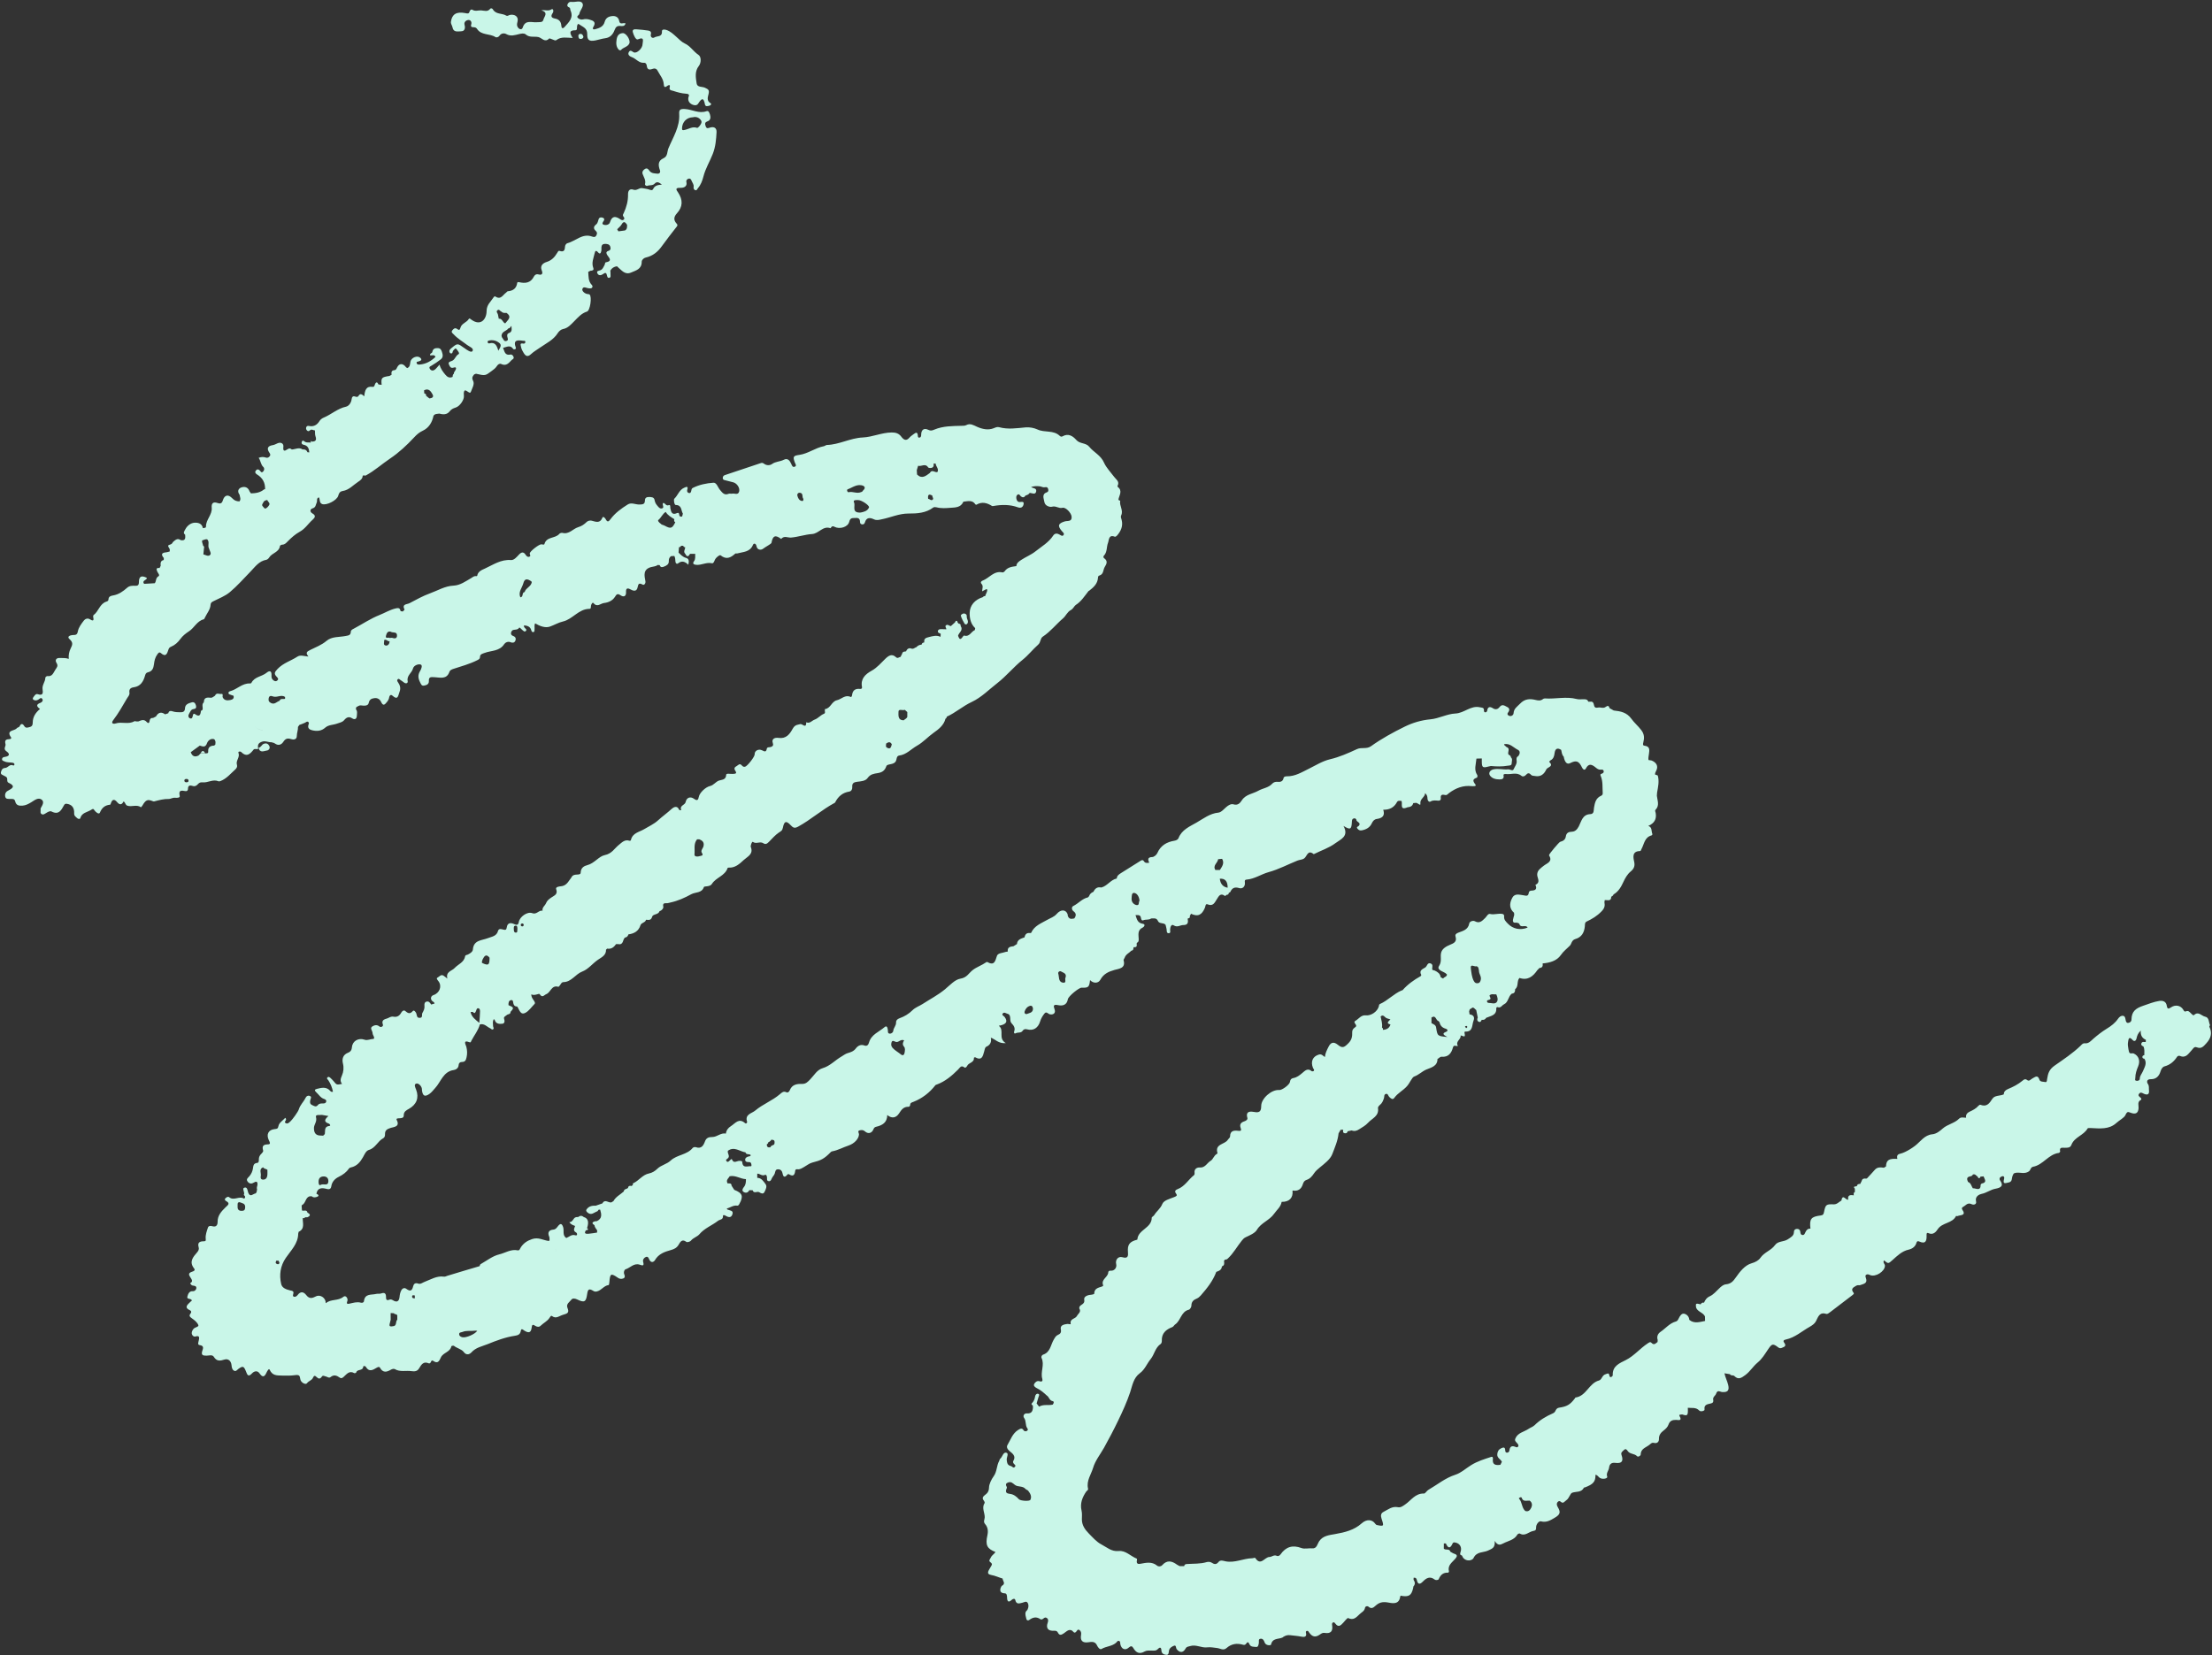 <?xml version="1.0" encoding="UTF-8" standalone="no"?><svg xmlns="http://www.w3.org/2000/svg" xmlns:xlink="http://www.w3.org/1999/xlink" fill="#000000" height="366.6" preserveAspectRatio="xMidYMid meet" version="1" viewBox="-0.3 -0.3 489.8 366.6" width="489.8" zoomAndPan="magnify"><rect x="-0.3" y="-0.3" width="489.8" height="366.6" fill="#333333" stroke="none"/><g id="change1_1"><path d="m489.06,226.75c-.32-.64-.15-1.69-1.09-1.87-.8-.16-1.47-1.28-2.46-.35-.17.16-.49-.21-.69-.41-.29-.28-.56-.64-1.05-.43-.37.16-.45-.05-.62-.33-.57-.98-1.76-1.21-2.74-.53-.5.34-.8.41-.91-.31-.15-.99-.82-1.25-1.7-1.12-1.22.19-2.35.67-3.5,1.05-1.71.57-2.6,1.29-2.63,3.05,0,.46-.3.68-.67.75-.41.08-.55-.25-.62-.6-.07-.4-.12-.91-.59-.96-.45-.05-.82.25-1.1.66-.65.94-1.5,1.59-2.5,2.2-1.02.62-2.01,1.4-2.93,2.19-.6.52-1.04,1.14-1.94,1.04-.41-.05-.66.28-.92.54-1.74,1.68-3.78,3.02-5.72,4.38-1.26.88-1.49,1.75-1.68,2.94-.08.25.03.58-.28.74-.51-.11-1.26-.02-1.42-.51-.38-1.21-.97-.61-1.55-.32-.38.19-.73.73-1.16.38-.48-.38-.78-.1-1.06.14-.97.81-2.06,1.36-3.21,1.84-.48.2-.93.53-.92,1.17,0,0-.01.01-.01.01-.83.38-2.01.17-2.52.98-.68,1.06-1.28,1.87-2.67,1.32-.09-.04-.31.11-.41.22-.55.64-1.26.99-2.01,1.34-.46.21-.86.65-.73,1.29,0,0-.02.02-.02.02-.52,0-1.12-.21-1.53.21-1.03,1.05-2.56,1.22-3.67,2.22-.55.49-1.36,1.16-2.26,1.24-1.73.16-2.63,1.63-3.81,2.54-.72.55-1.44.99-2.22,1.37-.36.18-.75.32-1.14.41-.65.15-.7.58-.58,1.11,0,0-.02.02-.02.02-1.84-.12-2.45.29-2.48,1.67-.16.1-.31.19-.47.29-.74-.1-1.46-.19-2.03.48-.56.65-1.15,1.26-1.73,1.89.14,0,.35-.06.59-.15-.24.1-.45.15-.59.15-.07.01-.14.03-.2.04-.45-.07-.83-.01-.96.51-.11.22-.21.44-.32.66-.35,0-.67.05-.74.49-.07,0-.14.02-.2.05-.32.04-.68.07-.26.5,0,.25.02.49.02.74-.35.16-.28.46-.24.75,0,0,0,0,0,0-.74-.1-1.42-.13-1.25.96-.49.2-1.22-1.42-1.51.21-.54.29-.96.84-1.65.83-1.71-.06-1.85.02-2.19,1.69-.09.46-.18.7-.71.77-2.18.27-2.54.74-2.3,2.92-.58-.04-.88.3-1.11.79-.13.28-.23.67-.66.62-.41-.05-.44-.42-.48-.75-.07-.44-.35-.63-.78-.6-.38.03-.61.26-.62.63-.01.94-.68,1.21-1.35,1.67-.9.61-2.18.35-2.83,1.27-.86,1.21-2.39,1.59-3.25,2.84-.37.55-1.07.96-1.96,1.21-1.47.41-2.61,1.88-3.46,3.11-.64.93-1.15,1.43-2.17,1.54-.66.07-1.09.49-1.54.92-.65.61-1.25,1.35-2.03,1.71-.73.33-1.05.81-1.32,1.44-.35-.08-.59.06-.75.37-1.08-.27-1.14-.23-1.01.71.34.97,1.56,1.07,1.97,1.97,0,.33.02.66.02,1-1.18.22-2.38.66-3.49-.24-.04-.76-.59-1.26-1.16-1.37-.55-.11-.95.55-1.19,1.05-.15.31-.29.59-.62.68-1.39.37-2.26,1.52-3.39,2.28-.59.4-.9,1.04-.64,1.81-.01.15-.02.3-.03.45-.41.29-.77.8-1.34.19-.29-.31-.54-.07-.84.12-1.7,1.11-2.99,2.75-4.83,3.68-1.41.72-3.01,1.31-2.91,3.37,0,.14-.22.37-.38.41-.24.07-.33-.15-.37-.37-.13-.69-.45-.37-.87-.25-.77.22-.77,1.2-1.44,1.38-2.22.6-2.79,3.46-5.2,3.77-.05,0-.08.13-.13.2-1.06,1.39-1.74,1.79-3.5,2.05-.36.05-.6.28-.74.58-.14.3-.27.52-.62.67-1.5.65-2.89,1.48-4.07,2.64-.36.35-.92.52-1.34.81-1,.68-2.4.84-2.92,2.16-.2.5.19.73.44,1.04.18.22.39.48.15.76-.2.23-.44.07-.67-.02-.7-.26-1.1-.01-1.21.73-.04.3-.15.57-.51.59-.41.01-.42-.31-.44-.6-.04-.67-.42-.58-.85-.39-.56.26-.83.65-.9,1.31-.09.89.76,1.1,1.02,1.71-.11.21-.21.42-.32.63,0,0-.05.04-.05.04-1.01.13-1.8,0-1.62-1.33.03-.23-.03-.54-.4-.42-1.51.49-3.02.95-4.41,1.81-1.17.72-2.24,1.73-3.49,2.13-2.26.72-4.01,2.21-5.99,3.35-.37.21-.67.83-.99.82-1.92-.07-2.84,1.53-4.15,2.42-.54.37-.99.73-1.62.6-1.28-.26-2.19.55-3.19,1.05-.57.29-.64.82-.42,1.48.58,1.74.54,1.75-1.13,1.4-.08-.08-.17-.16-.25-.24-.67-1.01-1.94-1.08-3-.12-1.67,1.51-3.76,2.01-5.87,2.38-1.33.24-2.7.35-3.54,1.57-.44.64-.52,1.7-1.57,1.6-.8-.07-1.68.19-2.37-.07-1.97-.74-3.44-.28-4.63,1.4-.19.27-.51.48-.85.32-.63-.29-1.11.27-1.59.26-1.05-.03-1.92,2.07-3.11.28-.14-.22-.46,0-.69,0-2.01.03-3.89,1.11-5.99.67-.36-.08-1.1-.36-1.48.13-.51.66-.95.57-1.56.17-.27-.18-.74-.22-1.07-.12-1.44.43-2.92.33-4.39.43-.32.02-.56.1-.6.46-.33,0-.65,0-.98.01-.21-.11-.44-.2-.63-.34-1.12-.82-2.19-1.07-3.25.11-.3.34-.82.38-1.14.12-1.17-.96-2.44-.65-3.72-.41-.47.09-.84,0-.78-.6.02-.2.14-.48-.05-.56-1.34-.54-2.43-1.84-3.98-1.67-1.58.17-2.63-.85-3.81-1.46-1.07-.55-1.93-1.56-2.8-2.44-.83-.84-1.51-1.81-1.52-3.08,0-.65.08-1.33-.07-1.96-.38-1.61.17-2.96,1.04-4.24.15-.21.48-.27.39-.67-.4-1.71.7-3.13,1.14-4.62.45-1.54,1.58-2.94,2.4-4.4,1.1-1.98,2.15-3.97,3.13-6.01.99-2.06,1.93-4.11,2.66-6.29.48-1.45.72-3.18,2.14-4.21,1.11-.8,1.57-2.13,2.41-3.15.82-1,.98-2.52,2.22-3.34.16-.11.25-.45.24-.67-.08-1.68.91-2.52,2.32-3.06.28-.11.4-.43.61-.57,1.28-.85,1.3-2.85,3.05-3.28.26-.06.57-.58.57-.88,0-.89.46-1.3,1.21-1.6.31-.13.6-.37.86-.67,1.39-1.59,2.7-3.22,3.44-5.23,0,0,0,0,0,0,.6-.21,1.2-.43,1.24-1.21,0,0,0,0,0,0,.65-.22.52-.75.47-1.24.08-.09.16-.19.24-.28.27.05.45-.08.64-.26,1.23-1.15,2.02-2.65,3.07-3.94.26-.31.46-.56.87-.75.9-.43,2.01-.87,2.47-1.64.94-1.58,2.76-2.06,3.81-3.56.59-.85,1.47-1.49,1.66-2.61,0,0,.02-.02.02-.02,1.66.04,2.56-.88,2.39-2.45,0,0,.05-.06.05-.06,1.16.21,1.9-.31,2.23-1.38.15-.48.35-.82.82-.97.75-.23,1.25-.83,1.64-1.42.37-.55.79-.91,1.29-1.32,1.05-.87,2.33-1.8,2.78-2.98.56-1.47,1.23-2.98,1.39-4.6.15-.26.3-.52.46-.79.18,0,.37,0,.55,0,0,0,.02.01.02.01-.05.31-.13.65.29.75.34.08.61-.02.69-.42.29-.06.58-.13.88-.19.63.24,1.15.09,1.71-.28.66-.44,1.33-.76,1.92-1.41.91-1.01,2.49-1.46,2.2-3.29-.03-.2.25-.52.46-.69.48-.38.67-.91.86-1.45.12-.33-.02-.82.41-.96.49-.15.52.41.76.65.33.33.76.74,1.12.23.77-1.09,1.99-1.64,2.85-2.64.61-.7,1.08-1.92,1.55-2.09,1.03-.36,1.74-1.15,2.71-1.56.98-.42,2.47-.7,2.46-2.33,0,0,0-.01,0-.01.34-.13.53-.52.95-.49,1.45.11,2.12-.76,2.46-2,.09-.33.22-.51.58-.42.18.05.57.08.51-.02-.57-.99.8-1.42.62-2.27,0,0,0,0,0,0,.38-.02,1.18.72.88-.5-.04-.17-.05-.37.16-.36,1.74.07,1.44-1.42,1.81-2.37.32-.82.03-1.33-.87-1.45-.03-.22-.06-.45-.09-.67.05-.15.09-.29.14-.44.21-.13.43-.27.64-.4.37.03.51.39.79.55.11.56.23,1.11.34,1.67-.16.36-.19.72.2.92.39.2.55-.11.67-.42.42.06.78-.03.99-.44.99-.44,2.33-.5,2.24-2.1-.01-.18.16-.33.33-.26.68.26.91-.41,1.36-.62,1.02-.47.93-1.77,1.76-2.38,0,0,0,0,0,0,.63-.04.72-.48.73-.99.83-.63.29-1.79.96-2.48,1.82.61,2.99-.32,3.94-1.71.16-.17.32-.33.48-.5.67-.03.79-.45.71-1.01,0,0,0,0,0,0,1.57-.13,3.14-.56,4.03-1.86.58-.85,1.33-1.39,2-2.08.19-.19.28-.48.4-.73.17-.34.4-.61.78-.72,1.43-.4,2-1.45,2.13-2.82.04-.4-.04-.86.41-1.07,1.21-.57,2.29-1.22,3.27-2.23.71-.73.8-1.25.66-2.05.02-.15.04-.3.06-.45.56-.11,1.45.39,1.45-.77.24-.1.42-.26.52-.51,1.12-.64,1.69-1.72,2.2-2.82.4-.85.86-1.66,1.59-2.26.72-.6.99-1.21.75-2.23-.21-.92-.44-2.25,1.27-2.28.25,0,.25-.26.35-.43.62-1.1.67-2.62,2.23-3.04.17-.05.24-.24.17-.4-.24-.59.02-1.4-.88-1.71,1.35-.57,1.87-1.51,1.64-2.86-.04-.24-.22-.51-.04-.7.95-.97.41-2.06.3-3.12.02-.23.04-.47.05-.7h0c.22-1.24.51-2.48.16-3.74-.03-.09-.26-.13-.4-.19-.07-.02-.13-.04-.2-.05-.04-.34.12-.61.27-.91.47-.95.04-1.79-1.07-2.22-.22-.03-.44-.07-.66-.1-.08-.45.04-.88.09-1.32.1-.76.32-1.7-.94-1.84-.48-.05-.38-.38-.3-.74.24-.97.26-1.79-.47-2.75-.68-.89-1.55-1.61-2.16-2.47-1.05-1.46-2.41-1.68-3.92-1.85-.32-.18-.63-.36-.95-.53-.08-.55-.43-.58-.78-.3-.57.47-1.19.06-1.72.18-1.07.24-.82-.61-1.09-1.05-.14-.22-.36-.31-.63-.25-.16,0-.31,0-.47,0-.18-.56-.64-.54-1.1-.54-.49,0-1,.07-1.46-.05-2.34-.62-4.7.04-7.05-.13-.15-.01-.33.06-.45.16-.51.4-1.03.31-1.62.17-1.26-.31-2.4-.25-3.42.83-.62.65-1.38,1.07-1.44,2.12-.02.36-.43.74-.92.59-.34-.1-.59-.38-.3-.75.4-.5.34-.98-.19-1.22-.52-.24-1.1-.79-1.72.04-.29.39-.82.63-1.4.26-.6-.39-1.17-.48-1.31.49-.03.2-.19.39-.41.39-.27,0-.32-.23-.31-.44.02-.66-.43-.58-.89-.68-2.04-.46-3.46,1.29-5.42,1.38-1.85.08-3.64,1.1-5.5,1.28-2.06.19-3.98.76-5.76,1.64-2.57,1.26-5.1,2.65-7.44,4.32-.99.71-2.1.17-3.12.65-1.92.89-3.89,1.76-5.94,2.24-1.73.41-3.18,1.36-4.68,2.09-1.61.79-3.06,1.72-4.92,1.69-.31,0-.64.08-.7.39-.17.81-.73.89-1.39.83-.43-.04-.85.11-1.12.41-.83.92-2.07.99-3.07,1.56-1.23.7-2.8.78-3.67,2.14-.41.63-.89,1.17-1.87.87-.48-.15-1.09.19-1.55.59-.55.48-1.14,1.19-1.76,1.25-1.9.18-3.36,1.36-4.85,2.21-1.45.83-3.27,1.58-3.98,3.43-.12.32-.49.51-.89.58-1.72.28-3.07,1.05-3.81,2.75-.17.39-.73.86-1.12.87-1.06.03-1,.56-.66,1.25-.54.1-.92.11-1.19-.33-.18-.3-.41-.3-.72-.1-1.44.92-2.91,1.81-4.35,2.73-.44.28-.91.58-.94,1.2-1.37.28-2.09,1.67-3.43,2-.86-.2-1.39.21-1.73.95,0,0,0,0,0,0-.48.18-.81.5-.98.99-.08.08-.17.17-.25.25-1.28.28-2.1,1.35-3.23,1.9-.43.21-.38.84.03,1.15.66.49.62.99.21,1.58-.07.02-.14.04-.2.07-.19.02-.39.03-.58.05-.53-.15-.71-.55-.73-1.06-.4-1.02-1.48-1.1-2.41-.03-.59.68-1.36.89-2.07,1.3-1.33.77-2.89,1.3-3.58,2.88-.07.02-.14.04-.21.06-.73-.11-1.13.22-1.25.94,0,0,0,0,0,0-.75.29-1.6.46-1.69,1.49-.25.16-.51.32-.76.48-.71.08-1.4.2-1.27,1.18-.14.02-.29.05-.43.07-.05.35.05.67.13.99-.08-.32-.18-.65-.13-.99-.69.26-1.76.24-1.97.89-.39,1.21-.58,2.24-2.16,1.35-.05-.03-.16.03-.23.07-.96.68-2.15,1.06-3.01,1.75-.87.69-1.25,1.65-2.7,1.88-1.2.19-2.35,1.48-3.4,2.35-1.55,1.28-3.3,2.18-4.95,3.25-.73.47-1.62.76-2.24,1.38-.83.83-1.8,1.4-2.87,1.78-.53.19-.8.5-.78.94.04.71-.55,1.16-.61,1.83-.03.35-.38.67-.8.64-.47-.04-.37-.45-.4-.76-.05-.46-.19-1.15-.73-.68-1.21,1.05-2.93,1.61-3.44,3.39-.14.5-.41.92-1.06.67-.79-.3-1.45.11-1.84.63-.49.67-1.14.87-1.83,1.07-.51.15-.92.49-1.37.75-1.42.82-2.53,2.1-4.16,2.58-1.27.37-1.89,1.58-2.73,2.44-.58.6-.99,1.08-1.87,1.05-1.12-.03-2.19.13-2.69,1.4-.11.28-.4.62-.77.44-.64-.32-1.06.13-1.42.44-1.68,1.44-3.8,2.21-5.47,3.63-.74.63-2.33.8-1.8,2.45.08.25-.21.54-.45.32-1.38-1.21-2.17.07-3.14.68-.62.39-1,.92-1.1,1.64-1.13-.23-1.96.77-3.01.76-.79,0-1.33.18-1.62.97-.34.92-.79,1.72-2.04,1.28-.19-.07-.56.02-.68.17-1.27,1.57-3.48,1.48-4.87,2.79-.87.82-2.11,1.01-2.93,1.8-.56.55-1.17.92-1.87,1.06-1.47.29-2.25,1.64-3.54,2.19-.05.02-.03.23-.04.35-.09.08-.18.16-.28.24-.39-.09-.72-.06-.79.43-.3.28-.89.2-.94.78-.77.7-1.77,1.16-2.28,2.13-.15.1-.31.19-.46.29-.65.16-1.43-.83-1.99.22-.49.17-.98.34-1.47.51-.81-.03-1.55.11-2.04.83-.21.31.04.54.26.72.8.67,1.43-.07,2.11-.3.12-.04.2-.24.29-.36.12,0,.23,0,.35-.01.31,1.01.49,1.98-.73,2.54-.15.02-.31.03-.46.05-.73.23-.6.52-.07.85.05.46.35.79.6,1.15,0,.16-.02.33-.03.49-.63.09-1.26.21-1.9.26-.54.04-1.08,0-.56-.77.14-.04.34-.03.41-.12.11-.14,0-.28-.17-.34q.71-2.06-.71-2.47c-.41-.36-.82-.35-1.23-.02-.16.01-.32.02-.48.04-.69.14-.66,1.12-1.49,1.11.36.56.84.66,1.27.84-.13.51-.56,1.03.23,1.45.26.14.34.77-.15.62-.89-.27-1.37.35-2.03.6-.93-.61-.42-1.65-.71-2.46-.27-.77-.59-.81-1.07-.24-.31.37-.5.78-1.09.84-.97.09-1.33.61-.91,1.58.11.24.05.56.07.84-.07.03-.14.06-.21.09-1.21-.16-2.25-.89-3.66-.41-1.1.37-1.86.9-2.46,1.78-.2.3-.3.8-.71.71-1.5-.32-2.75.57-4.08.89-1.48.35-2.79,1.41-4.16,2.18-.11.06-.14.28-.21.43,0,0,0,0,0,0-2.39.71-4.78,1.41-7.15,2.14-.26.08-.46.23-.79.18-1.55-.21-2.86.64-4.22,1.15-.49.18-.89.59-1.45.39-.64-.24-.98.08-1.1.6-.24,1.05-.66,1.19-1.53.55-.39-.29-.85-.13-1.11.38-.23.45-.32.9-.37,1.4-.1,1.03-.6,1.29-1.42.79-.26-.16-.53-.28-.81-.16-.67.28-.78-.06-.77-.62,0-.78-.33-1.02-1.09-.75-.33.12-.74.01-1.09.1-1.04.27-2.49-.14-2.7,1.58-.04.36-.4.43-.68.36-.87-.24-1.67.03-2.5.21-.45.1-.77.13-.49-.6.19-.49-.34-1.37-.89-.91-1.16.97-2.76.44-3.85,1.4,0,0-.06-.06-.06-.06.01-1.09-1.21-1.94-2.18-1.43-.82.43-1.46.58-2.12-.28-.59-.76-1.27-.91-1.94,0-.18.24-.53.48-.86.32-.26-.12-.13-.42-.07-.66.15-.62-.32-.61-.72-.71-.84-.21-1.76-.51-1.97-1.41-.47-2.03-.19-4,1.01-5.77,1.14-1.68,2.73-3.14,2.76-5.39.03-.14.07-.28.1-.41,1.43-.67.87-1.93.9-3.02,0,0,.01-.02.01-.02.21.05.4.04.52-.18.17,0,.34,0,.51,0,.72-.33.7-.67.01-1.02,0,0,0,0,0,0-.13-.65-.63-.43-1.03-.43-.06-.03-.13-.05-.19-.07-.02-.33-.05-.65-.07-.98.03-.06.05-.13.06-.19.87-.38.73-1.65,1.7-1.95.16,0,.33,0,.49-.01.29.32.69.26,1.02.17.6-.17.61-.46.02-.72,0,0-.02-.02-.02-.02.26-1.4,1.3-1.31,2.26-1.06.68.18.95-.03,1.04-.59.15-1.02.84-1.69,1.64-2.08.94-.46,1.7-1.02,2.29-1.86.08-.12.27-.2.42-.23,1.31-.28,2.05-1.18,2.68-2.29.33-.59.64-1.39,1.29-1.58,1.46-.42,1.94-1.94,3.17-2.59.29-.15.41-.49.4-.85-.04-.9.43-1.18,1.28-1.45.58-.19,2.12-.21,1.31-1.74-.2-.38.3-.37.57-.38.47-.02,1-.04.99-.65-.02-.85.62-1.15,1.14-1.44,1.69-.95,2.29-2.45,1.6-4.25-.18-.48-.57-1.18.04-1.35.42-.12,1.09.42,1.23,1.11.03.16,0,.33.03.49.2,1.18.65,1.37,1.62.71.51-.35.86-.85,1.27-1.29,1.32-1.4,1.78-3.7,4.19-4.03.41-.06,1-.4,1.03-1.08.02-.43.29-.69.71-.69.73,0,.9-.38,1.05-1.05.18-.79.14-1.5-.04-2.27-.11-.48-.91-1.67.73-1.04.26.1.3-.22.39-.38.62-1.19,1.5-2.24,1.86-3.57-.02-.03-.05-.07-.07-.1.02.03.05.07.07.1.98-.29,1.56.53,2.31.86.21.09.36.39.62.21.27-.19.02-.44,0-.67-.03-.51-.13-1.04.11-1.52.29-.05.26.17.31.3.33.75,1.06.72,1.64.66.5-.05.56-.58.38-1.08-.16-.47.32-.59.57-.83.26-.27.88-.12.85-.72.8-.87.76-1-.45-1.48-.03-.47.03-1,.51-1.11.6-.14.48.53.6.85.16.42.4.57.81.55,0,0,0,0,0,0,.49.65.68,2.01,1.84,1.39.77-.41,1.36-1.29,2.01-1.95.43-.44-.82-1.18-.71-2.14.68.42,1.69-.27,1.84-.04.61.94.98.19,1.48,0,.97-.39,1.15-2.08,2.66-1.62.1.03.34-.32.48-.52.16-.24.29-.51.63-.52,1.81-.02,2.65-1.76,4.18-2.34,1.37-.52,2.29-1.81,3.51-2.63.81-.55,1.8-.98,1.76-2.21.08-.08.17-.16.25-.24.91.17,1.49-.31,1.97-.99.16,0,.31,0,.47-.01,1.21.26.96-.99,1.49-1.44.42-.06.67-.31.77-.71,1.27-.17,2.25-.7,2.67-2.01.19-.63,1.09-.55,1.23-1.23.58.02,1.11.22,1.37-.69.18-.62,1.37-.38,1.63-1.21,0,0,.02-.02.02-.02.03-.24.05-.48.08-.72-.03.24-.05.48-.08.72.51-.12.88-.66.81-.95-.21-.96.41-.76.9-.8.24-.02.47-.11.71-.16,1.63-.35,3.13-1.03,4.59-1.83.94-.51,2.33-.2,2.79-1.59.04-.12.44-.13.68-.16.42-.05.88-.17,1.08-.51.89-1.45,2.9-1.78,3.48-3.52.02-.06.13-.12.2-.11,1.47.11,2.47-.84,3.41-1.71.79-.73,2.18-1.26,1.53-2.88-.09-.23.25-1.25.45-1.11.77.55,1.6-.17,2.29.28.59.39.9.09,1.33-.34.68-.69,1.35-1.46,2.11-1.98.5-.33.8-.44.93-1.1.29-1.49.75-1.61,1.75-.53.51.56.87.71,1.63.29,2.84-1.55,5.25-3.75,8.1-5.27.06-.03.1-.12.14-.19.66-1.25,1.61-2.07,3.07-2.3.48-.08.71-.53.67-1.04-.06-.8.33-1.04,1.08-1.13.83-.11,1.83-.13,2.34-.86.58-.82,1.36-.93,2.2-1.06.92-.15,1.56-.47,1.93-1.54.21-.61,1.7-.19,2.13-1.17.08-.18.12-.39.16-.58.07-.31.22-.56.54-.6,1.61-.2,2.65-1.44,3.96-2.18,1.38-.78,2.42-1.98,3.71-2.89,1.04-.73,2.24-1.64,2.59-3.09.2-.09.27-.26.29-.45,1.96-.89,3.58-2.36,5.54-3.27,2.15-1.01,3.79-2.73,5.64-4.16,2.02-1.57,3.62-3.58,5.62-5.18,1.25-1,2.25-2.3,3.45-3.36.58-.51.42-1.37,1.01-1.76,1.7-1.11,2.94-2.73,4.46-4.03.65-.55.96-1.45,1.75-1.86.52-.27.78-.93,1.08-1.12,1.26-.8,1.98-2.01,2.85-3.1.02-.03.08-.02.11-.04.97-.75,1.88-1.55,1.97-2.88.02-.3.07-.44.35-.52.93-.29.76-1.26,1.15-1.89.46-.72.7-1.34-.15-1.94-.18-.13-.2-.39-.04-.55.77-.81.55-1.93.91-2.84.23-.59.11-1.92,1.51-1.36.12.05.38-.13.5-.27.87-1,1.36-2.13,1-3.49-.09-.32-.25-.64-.1-.95.55-1.13-.44-2.16-.21-3.26,0-.02-.21-.08-.32-.12-.02-.07-.04-.15-.07-.22-.17-.11-.38-.19-.5-.34.12.15.33.23.51.34.2-.93.94-1.88-.17-2.73-.05-.03-.06-.17-.03-.23.48-.97-.28-1.34-.77-2-.76-1.02-1.76-2.06-2.21-3.09-.74-1.71-2.3-2.32-3.31-3.58-.74-.91-2.06-.58-2.86-1.5-.74-.84-1.75-1.53-3.01-.81-.24.14-.44.11-.66-.1-1.38-1.32-3.33-.66-4.91-1.4-.78-.36-1.75-.54-2.61-.47-1.98.18-3.93.5-5.9-.04-.39-.11-.77.05-1.17.22-1.27.52-2.61.18-3.71-.31-.85-.38-1.5-.83-2.39-.37-.31.16-.61.14-.94.15-2.08.06-4.18.02-6.14.85-.48.2-.77.31-1.31.05-.97-.48-1.58-.02-1.59,1.06,0,.32-.05.61-.39.66-.35.05-.34-.26-.36-.5-.06-.78-.43-.65-.88-.3-.32.25-.68.47-.94.77-.73.88-1.3.53-1.84-.19-.54-.72-1.24-.93-2.13-.92-2.21.02-4.23,1.01-6.41,1.11-2.74.12-5.19,1.58-7.93,1.66-.22,0-.43.23-.66.27-1.91.35-3.48,1.65-5.42,1.92-1.39.19-1.49.39-1.01,1.71.12.32.48.72-.05.92-.45.17-.59-.26-.74-.61-.32-.71-.78-1.4-1.67-.93-.83.43-1.8.36-2.6.94-.44.32-1.17.37-1.74-.05-.21-.15-.42-.26-.68-.18-2.67.89-5.35,1.78-8.02,2.68-.3.1-.46.32-.47.64,0,.38.26.44.56.51.59.13,1.18.3,1.77.45.81.21,1.52,1.24,1.3,2.04-.24.88-1.03.34-1.56.47-.23.06-.52-.06-.73.02-.98.4-1.37-.16-1.96-.86-.46-.54-.73-1.63-1.44-1.58-1.57.11-3.14.43-4.59,1.16-.25.13-.28.38-.32.62-.05.31-.19.59-.55.49-.32-.08-.43-.38-.34-.69.29-.94-.26-.65-.69-.46-1.08.46-1.37,1.66-2.16,2.41-.23.22,0,1.4.28,1.4,1.41.01,1.17,1.21,1.6,1.92-.05.21-.11.42-.16.63-.4.1-.63-.01-.66-.46-.02-.3-.16-.44-.49-.29-1.11.51-1.3-.26-1.46-1.07-.06-.28.09-.86-.38-.68-.64.24-.75-.55-1.23-.49-.3.4.4,1.03-.25,1.2-.52.13-.83-.38-1.14-.75-.27-.32-.41-.67-.49-1.09-.12-.68-.71-.68-1.26-.69-.53,0-.87.19-.88.77-.01.84-.46.88-1.21.9-.87.03-1.78-.53-2.6-.01-1.42.89-2.79,1.88-3.8,3.24-.45.61-.71.72-1.08.01-.16-.32-.59-.67-.71-.36-.55,1.39-1.47.93-2.44.69-.31-.08-.81.05-1.04.27-.56.55-1.09.93-1.91,1.18-1.16.35-2,1.65-3.49,1.26-.2-.05-.55.06-.68.22-.88,1.07-2.82.55-3.29,2.24-.07.25-.42.09-.66.07-.53-.04-2.55,1.54-2.6,2.02-.03.25.34.57-.09.73-.37.14-.64-.15-.81-.42-.49-.76-.97-.59-1.48-.05-.51.54-1.09,1.26-1.77,1.21-2.22-.18-3.94,1.04-5.77,1.88-.66.3-1.56.63-1.71,1.6-.07.03-.13.06-.19.1-.46-.12-.76.18-1.11.39-1.24.73-2.5,1.63-3.91,1.69-1.95.09-3.52,1.09-5.24,1.71-1.58.57-3.06,1.41-4.56,2.19-.54.28-1.73.14-1.09,1.4.03.06-.25.28-.38.43-.16-.02-.31-.05-.47-.07h0c-.18-.59-.28-.81-1.15-.6-1.28.31-2.35.98-3.53,1.45-2.02.8-3.82,2.03-5.73,3.04-.29.15-.62.3-.63.69-.03.79-.56.8-1.17.92-1.42.28-3.03.08-4.2,1.07-1.08.92-2.37,1.4-3.58,2-.85.42-1.09.64-.44,1.48-.92-.08-1.75-.42-2.42.01-1.45.95-3.15,1.41-4.42,2.75-.68.72-.82,1.06-.18,1.72.23.24.5.51.13.82-.35.3-.67.13-.97-.14-.31-.28-.33-.64-.31-1.01.04-.98-.41-1.12-1.09-.56-1.05.87-2.69.86-3.38,2.27-.04.07-.22.11-.34.1-1.7-.06-2.83,1.33-4.35,1.72-.21.05-.38.16-.37.41.02.26.23.3.43.36.23.07.46.16.69.24.33-.35.67-.58.97-.68-.3.1-.64.33-.97.68.18.66-.26.85-.75.95-.69.13-1.35.1-1.68-.68.03-.27.1-.75-.2-.68-.49.11-1.17-.39-1.47.39-.32.17-.56.5-.98.45-.79-.09-1.49-.06-1.49,1.01-.57.47-.13,1.13-.3,1.68-.13.1-.35.18-.36.29-.09.9-.36,1.33-1.28.67-.38-.27-.46.08-.52.38-.06.34-.18.71-.61.53-.42-.18-.42-.64-.23-.95.27-.42.4-1.04,1.04-1.1.5-.05.62-.33.52-.76-.12-.48-.39-.88-.94-.72-.69.2-1.47.4-1.5,1.33-.03.73-.45.88-1.06.86-.53-.02-1.04,0-1.57-.17-.39-.13-.92-.28-1.07.39-.24.08-.47.16-.7.24-.85-.63-1.52-.42-2.02.47-.22.11-.44.22-.66.34-.51-.05-.71.24-.77.7-.07.52-.36.49-.63.18-.59-.68-1.21-.38-1.84-.12-.14,0-.29,0-.43,0-.16-.01-.37-.1-.48-.03-1.3.77-2.78.03-4.13.48-.49.16-1.12.02-.52-.75,1.16-1.51,2.08-3.17,3.04-4.8.25-.42.62-.74.54-1.27-.12-.78.25-1.1.99-1.2,1.45-.2,2.09-1.26,2.45-2.53.11-.39.22-.69.65-.78.97-.2,1.24-.93,1.34-1.79.09-.77.26-1.52.74-2.17.2-.28.42-.62.77-.31,1.18,1.03,1.41.07,1.7-.77.1-.3.24-.49.54-.61.89-.37,1.55-.97,2.12-1.76.48-.66,1.18-1.22,1.88-1.67,1.19-.77,1.77-2.28,3.27-2.66.12-.03.2-.25.27-.4.45-.94,1.19-1.76,1.25-2.86.03-.44.3-.58.66-.76,1.23-.62,2.58-1.13,3.61-2,1.63-1.37,3.05-2.99,4.54-4.52,1.04-1.07,1.89-2.36,3.53-2.64.24-.04.51-.3.65-.53.62-1.01,2.18-1.12,2.37-2.54.01-.12.33-.27.51-.28.57-.01.88-.4,1.22-.74.78-.8,1.7-1.6,2.58-2.08,1.28-.69,1.93-1.83,2.92-2.7.55-.49.78-.93-.06-1.41-.55-.32-.57-.93.05-1.11.75-.22.68-.81.92-1.29.18-.37-.14-.95.48-1.15.3.48.04,1.21.71,1.48.94.38,3.31-.81,3.58-1.85.15-.57.35-.93,1-1.04,1.4-.22,2.31-1.32,3.43-2.05.44-.29.97-.65.98-1.33.07-.02.14-.05.21-.08.16.01.36.09.47.03,1.94-1.04,3.56-2.53,5.38-3.75,1.95-1.31,3.72-2.96,5.32-4.68.6-.65,1.13-1.12,1.93-1.49,1.36-.64,2.07-1.86,2.37-3.31.32-.48.84-.4,1.31-.48.83.25,1.68.24,2.23-.46.38-.49.79-.7,1.35-.87.94-.28,1.92-1.74,1.84-2.56.02-.43-.16-.89.21-1.25.51-.03,1.12.91,1.33.32.27-.76.88-1.71.5-2.43-.37-.71-.1-1,.24-1.43.13-.05.26-.1.39-.15,2.11.49,2.07.43,3.43-.57.47-.34.9-.65,1.21-1.14.2-.33.59-.61.93-.45,1.11.54,1.68-.18,2.31-.85.19-.2.54-.25.47-.63-.07-.38-.43-.67-.68-.61-1.29.28-1.33-.7-1.67-1.48.81-.17,1.57-.74,2.24.23.16.23.71.06.59-.25-.68-1.82.41-1.71,1.59-1.55.19.03.46-.07.51.18.07.31-.2.5-.43.45-.81-.16-.62.23-.52.74.1.5.32.9.58,1.32.46.75.91.95,1.64.26.59-.55,1.31-.96,1.98-1.43,1.39-.98,2.98-1.69,3.94-3.23.24-.39.71-.8,1.14-.88,1.12-.21,1.8-1.04,2.49-1.73.86-.87,1.62-1.77,2.84-2.15.7-.22,1.14-3.31.56-3.78-.08-.07-.23-.08-.35-.09-.71-.04-1.34-.68-1.25-1.07.18-.78.93-.23,1.45-.21.27.01.59.1.76-.23.11-.21,0-.4-.14-.55-.78-.81-.68-1.86-.76-2.86.16-.08.32-.17.49-.25.39-.02.83-.08.63-.62-.44-1.14.06-2.16.29-3.22.12-.59.32-.75.76-.24.45.52.62.14.71-.25.07-.27.03-.57.04-.85.02-.49.28-.76.76-.77.5,0,1.02.05,1.2.62.13.41.09.8-.46.95-.35.1-.51.33-.3.75.31.64,1.51,1.47-.3,1.79-.09.02-.1.37-.19.54-.26.45-.42,1.01-.97,1.2-.39.13-.93.13-.6.73.26.48.75.42,1.17.14.36-.23.72-.55.89.17.08.32.13.74.56.62.39-.11.23-.55.25-.86.02-.24-.03-.49-.04-.73.33-.58.84-.88,1.48-.96.06.06.11.12.17.17.86.71,1.58,1.8,2.94,1.22,1.1-.47,2.37-.76,2.36-2.39,0-.41.46-.84.89-.93,1.55-.35,2.66-1.24,3.56-2.51,1.07-1.5,2.22-2.94,3.35-4.4.2-.26.09-.43-.09-.63-.7-.77-.61-1.5.08-2.25,1.32-1.44,1.37-2.97.25-4.65-.27-.41-.83-1.05.46-1,.45.02,1.69-.06,1.38-1.33-.07-.3.15-.64.54-.71.35-.06.49.14.61.45.17.45.54.82.46,1.36-.04.29.02.61.33.73.39.16.46-.24.63-.43.65-.75.98-1.67,1.22-2.6.45-1.77,1.42-3.32,2.07-5,.62-1.59.74-3.17.83-4.79.05-.94-.54-1.3-1.45-1.03-.4.12-.74.33-.96-.3-.19-.56-.22-.86.45-1.1.65-.23.69-.87.51-1.46-.12-.37-.28-.95-.77-.77-1.68.61-3.18-.39-4.79-.48-1.13-.06-1.31.22-1.26,1.11.17,2.84-1.39,5.18-2.4,7.63-.28.68-.13,1.73-1.04,2.14-1.33.59-1.22,1.59-.82,2.71.16.45-.13.78-.55.73-.62-.06-1.34-.04-1.77-.63-.26-.36-.5-.69-.98-.43-.44.24-.7.67-.54,1.13.26.73.76,1.37.53,2.24-.05.2.26.48.52.38.52-.21,1.17,0,1.61-.48.51-.55.95-.3,1.61.21-.94.07-1.59.22-1.93.96-.18.39-.52.28-.85.15-.5-.18-1.03-.22-1.55-.32-.72-.14-1.19.62-1.98.34-.77-.28-1.21.16-1.19,1.04.03,1.45-.35,2.83-.95,4.13-.13.27-.31.48-.08.77.2.24.34.5.01.73-.24.17-.48.02-.68-.11-1.04-.71-1.84-.83-2.3.66-.17.54-.84.7-1.35.55-.56-.16-.24-.57-.03-.87.22-.32.12-.56-.2-.69-.38-.15-.78-.1-.93.32-.15.42-.18.88-.57,1.18-.56.44-.64.91-.06,1.42.32.28.34.62.12,1-.24.42-.54.39-.94.25-2.16-.79-3.65,1.02-5.49,1.48-.21.05-.48.42-.49.66-.05.83-.21,1.39-1.24,1.03-.23-.08-.38.22-.51.45-.55.93-1.22,1.66-2.34,2.01-.78.24-1.52.8-1.07,1.89.3.73.02,1.07-.72.87-.53-.14-.85.13-1.02.46-.73,1.46-1.93,1.57-3.3,1.25-.19-.04-.38,0-.4.15-.16,1.23-.91,1.77-2.09,1.87-.13.01-.24.21-.37.3-.71.49-1.17,1.68-2.37.86-.14-.1-.3.03-.4.18-.61.96-1.54,1.62-1.55,3.04-.01,1.77-1.26,3.4-3.31,1.95-.19-.13-.48-.45-.62-.21-.47.8-1.58.99-1.84,1.9-.17.59-.3.67-.78.31-.44-.33-.78-.02-1.04.32-.34.44.08.66.32.91.87.94,1.97,1.57,2.97,2.34.46.36,1.58.72,1.17,1.35-.28.44-1.24-.28-1.79-.67-1.54-1.1-1.52-1.11-2.88.02-.27.23-.5.44-.43.8.02.13.15.33.27.35.52.12.37-.42.58-.62.21-.2.46-.7.73-.31.22.31.78.93.44,1.11-.7.37-.77,1.26-1.52,1.51-.33.11-.84.26-.63.72.17.37.33.99,1.05.75.68-.22.6.2.4.59-.13.25-.37.44-.34.76-.26.17-.26.44-.28.7-.68.33-1.18.03-1.6-.48-.53-.64-1.05-1.3-1.29-2.24-.44.47-.72.89-1.1,1.16-.36.25-.81.2-1.06-.25-.24-.42.11-.51.41-.69.7-.41,1.37-.88,2.01-1.37.59-.45.48-1.04.27-1.67-.16-.47-.32-.8-.89-.83-.67-.04-1.12.16-1.24.86-.05.31-.62.29-.48.75.44.04,1-.24,1.17.35-1,.95-2.11,1.56-3.46,1.68-.32.03-.62.01-.7-.31-.1-.36.25-.32.47-.39.46-.13.84-.37.31-.82-.67-.58-1.98,0-2.16.89-.1.53-.05,1.17-.72,1.42-.09-.07-.18-.15-.27-.22-.69-.92-1.52-.88-1.98.12-.13.28-.25.53-.56.55-.72.05-.7.52-.64,1.03-.16.09-.32.17-.48.26-1.76.26-1.87.4-1.72,1.97-.23-.03-.47-.06-.7-.09-.24-.56-.53-.63-.78-.03-.11.27-.14.61-.51.56-1.48-.22-1.73.81-1.86,2.1-.52-.49-.92-.72-1.28-.08-.13.23-.41.25-.66.15-.62-.24-.8.09-.87.63-.1.77-.64,1.47-1.23,1.59-1.86.4-3.23,1.71-4.92,2.41-.36.15-.74.43-.94.75-.56.92-1.3,1.32-2.36,1.11-.25-.05-.5,0-.59.3-.08.25-.03.48.15.68.21.23.45.22.64.02.39-.41.76,0,1.14-.02.03.44-.02.91.12,1.31.32.9-.03,1.2-.88,1.17-.03-.06-.06-.12-.1-.18-.02.06-.05.12-.07.18,0,.08.01.15.02.23-.43-.09-.89.07-1.3-.19-.22-.14-.49-.46-.68-.04-.16.33-.04.63.39.71.94.17,1.19.85,1.25,1.68-.14,0-.27-.02-.41-.03-.18-.51-.57-.67-1.07-.62-.8-.54-1.59-.03-2.39.01-.31-.27-.57-.32-.97-.04-.58.4-1.03.55-.9-.55.09-.73-.53-1.09-1.25-.8-.37.15-.7.37-1.12.43-1.1.17-1.37.74-.73,1.67.21.31.31.56.01.86-.26.27-.51.32-.87.2-.46-.15-.95-.15-1.51.08.46.64.43,1.46,1.03,2.03.28.26.25.7-.04,1-.38.39-.54-.02-.75-.24-.27-.28-.59-.32-.84,0-.31.38-.12.68.25.9,1.22.74,1.81,1.82,1.77,3.25-.07,0-.15.02-.22.04-.85.72-1.86.87-2.92.89-.1-.15-.2-.29-.3-.44-.32-.94-1.09-1.15-1.86-.86-.69.27-.87.92-.35,1.6.06.49.37.98-.02,1.47-.63,0-1.13-.17-1.6-.68-.92-.97-1.74-.74-2.11.52-.19.65-.6.72-1.12.53-1-.36-1.41.06-1.32,1.03.15,1.57-1.3,2.64-1.27,4.18,0,.36-.43.28-.69.35,0,0,0,0,0,0-.18-1.08-1.13-1.25-1.86-1.2-.85.06-1.62.67-2.03,1.47-.16.32-.6.79-.03,1.19.07.73.08,1.41-.99,1.2-.66-.51-1.14-.07-1.61.32-.21.17-.25.5-.57.6-.75.24-.74.25-.24,1.08,0,.17,0,.33,0,.5-.27.07-.53.18-.8.2-1.04.08-1.17.51-.51,1.27,0,.14-.02.29-.03.43-.74.16-.72.71-.67,1.29-.08.16-.16.33-.25.49-.69-.09-.77.18-.51.77.15.34.66.83.27,1.05-.67.38-.45,1.09-.82,1.54-.79.05-1.58.09-2.36.14-.58-.8.65-.77.6-1.33-1.18-.6-1.75-.35-1.75.94,0,.78-.34.83-.86.82-.63-.02-1.24-.02-1.74.43-.91.81-1.88,1.5-3.13,1.71-.46.08-.99.21-1.01.88,0,.29-.21.41-.47.49-1.48.47-1.7,2.16-2.83,2.98-.09.07-.11.32-.08.46.25.98-.22.78-.75.46-.53-.32-1.06-.05-1.31.28-.55.72-1.17,1.52-1.33,2.37-.16.88-.52.82-1.16.85-.47.02-1.38.3-.7.9.87.76.65,1.29.25,2.09-.33.67-.49,1.43-.41,2.29-.68-.25-1.33-.17-1.98-.2-.85-.04-1.1.5-.74,1.08.42.66.12.97-.22,1.47-.47.69-.66,1.62-1.82,1.46-.13-.02-.43.23-.43.36,0,.91-.76,1.62-.61,2.58.11.7.15,1.49-1.06,1.07-.48-.17-.76.38-1.02.73-.13.18-.11.42.1.53.35.18.71.15,1.05-.07.29-.18.61-.6.9-.08.19.35-.14.69-.42.79-1.11.39-.83.87-.12,1.37-.98.82-1.59,1.75-1.61,2.98,0,.5-.08.87-.65,1.02-.49.13-.9.34-1.26-.26-.3-.5-.69-.57-.97.06-.13.29-.55.31-.64.45-.44.67-2.48.36-1.29,2.04.16.22-.08.37-.31.39-.72.04-1.17.16-.91,1.11.13.47-.58,1.04.18,1.57.84.59.78,1.1-.33,1.26-.3.04-.59.13-.62.48-.03.37.31.41.57.53.58.27,1.21.17,1.81.29.2.04.4.16.37.41,0,.08-.19.23-.22.21-.8-.45-1.2.48-1.8.52-.65.05-.82.4-.96.89-.16.59.35.64.68.84.27.16.63.24.69.63.05.32-.07.74.27.9,1.78.84.81,1.29-.2,1.85-.43.24-.63.77-.49,1.3.14.52.62.44,1.02.46.47.03,1.02-.15,1.18.56.2.87.85.99,1.61.93.76-.06,1.36-.4,2-.79.65-.4,1.49-1.11,2.24-.55.65.49.17,1.26-.19,1.87-.06.1-.06.24-.04.36.04.34-.16.78.26,1,.34.18.61-.05.9-.22.38-.23.88-.57,1.25-.38,1.6.83,2.16-.27,2.76-1.36.12-.23.28-.38.58-.35,1.17.15,1.74.85,1.68,2.13-.03.56.38.78.7,1.08.2.19.6.2.65,0,.34-1.25,1.53-1.31,2.39-1.85.4-.25.49-.34.79.13.22.34.97.96,1.16.49.46-1.11,1.13-1.66,2.26-1.77.07,0,.15-.19.18-.31.3-.93.78-.99,1.38-.27.56.68,1.04.65,1.43-.15.43.25.37.78.82.94.98.35,2.09-.34,3.03.36.01,0,.22-.21.3-.34.75-1.3,1.15-1.48,2.27-1.03.11.05.25.09.36.07,1.08-.28,2.13-.58,3.3-.54.3,0,.84-.33,1.36-.27.4.05,1.1.02,1-.4-.31-1.33.35-1.24,1.24-1.07.39.07.6-.17.59-.58,0-.69.5-.74.93-.59.58.2.93.01,1.28-.39.26-.3.6-.43.99-.38,1.19.14,2.32-.77,3.54-.24.13.06.33,0,.48-.06,1.34-.53,2.23-1.65,3.26-2.57.28-.25.49-.63.36-1-.32-.94.72-1.68.33-2.66-.13-.33.41-.39.62-.18,1.27,1.26,2.03.34,2.79-.61.07-.02.13-.04.19-.06.25,0,.5.02.75.02,0,0,0,0,0,0-.01-.25-.02-.5-.03-.75.09-.58.53-.79,1.01-.93.66-.2,1.28.19,1.93.15.27.09.58.11.79.27.77.56,1.45.31,1.88-.35.46-.71.92-.87,1.71-.61.52.17,1.27.15,1.28-.67,0-.7.3-1.34.26-2.03.1-.15.2-.29.31-.44.42-.16.84-.29,1.24-.48.25-.12.46-.4.75-.15.23.2.06.44,0,.67-.18.68.23.99.79,1.13,1.07.27,2.08.21,2.95-.57.73-.65,1.74-.57,2.6-.89.58-.22,1.17-.27,1.6-.79.49-.58,1.03-.87,1.78-.37.57.37.98.1,1.01-.53.02-.5.19-1.07-.22-1.52.04-.15.07-.31.11-.46.35-.11.56-.42,1.07-.36.54.06,1.52.2,1.67-.54.17-.82.64-.98,1.24-1.07.68-.11,1.24.24,1.5.83.45.98.81.63,1.28.04.27-.33.46-.65.52-1.08.05-.35.33-.68.69-.36,1.29,1.15,1.28-.03,1.59-.81.32-.82.12-1.51-.36-2.18-.14-.2-.27-.45,0-.65.22-.18.36.05.52.16.27.18.55.35.8.56.47.39.95.17.85-.28-.26-1.25.93-1.8,1.18-2.81.17-.67,1.14-1.03,1.68-.87.49.15.16,1-.1,1.42-.54.87-.46,1.62-.02,2.5.22.45.33.85.9.75.53-.1,1.08-.29,1.05-.99-.05-1.02.48-.9,1.25-.87,1.22.05,2.71.58,3.31-1.21.12-.35.49-.5.86-.63,1.78-.58,3.6-1.07,5.29-1.92.32-.16.6-.31.61-.67.01-.69.46-.73,1-.94,1.47-.57,3.31-.33,4.36-1.95.22-.34.82-.69,1.43-.42.42.18.85.12,1.04-.34.2-.49.04-.87-.5-1.06-.62-.22-.52-.78-.28-1.11.36-.49,1.23-.04,1.63-.72.08-.14.43.28.64.46.25.2.53.57.83.27.34-.34-.16-.53-.31-.78-.08-.14-.19-.26-.04-.47.68.1,1.33.24,1.55,1.07.06.24.19.5.49.42.31-.08.21-.39.24-.62.06-.43-.12-.89.14-1.3,1.03.61,2.24,1.07,3.26.71.95-.33,1.88-.9,2.89-1.13,2.17-.5,3.47-2.8,5.88-2.8.37,0,.28-.43.33-.7.06-.34.34-.83.56-.57.83,1.01,1.57.07,2.31-.02.96-.11,1.9-.5,2.45-1.39.33-.53.54-.79,1.22-.33.77.52,1.27.17,1.22-.7-.05-.79.27-1,.94-.62.59.33,1.28.55,1.55-.19.25-.68.09-1.45,1.21-.84.31.17.65-.25.6-.71-.25-1.32-.58-2.67,1.24-3.18.49-.14,1.04-.12,1.47-.47.15.01.3.03.45.04.17.57.58.48.96.32.53-.21,1.07-.48,1.05-1.17-.01-.48.09-.86.49-1.14.25-.01.49-.03.74-.04.19.37.22.77.23,1.18.01.4.28.71.62.44.83-.65,1.52-.37,2.24.32.18-.75.19-1.33-.52-1.52-.71-.19-1.15-.7-1.64-1.16.03-.4.06-.8.09-1.2.22-.01.4-.08.46-.32.16,0,.32,0,.48,0,.06.23.23.31.44.33,0,.49-.49.98.02,1.46.34.69.69.69,1.04,0,.39,0,.78,0,1.16,0h0c-.05.56.12,1.12-.28,1.65-.34.46-.13.71.44.78,1.2.13,2.29-.63,3.52-.35.38.09.53-.45.68-.77.27-.56,1.06-1.14,1.25-.99,1.28,1.04,2.25.53,3.25-.37.1-.09.32,0,.48-.05,1.28-.36,2.78-.26,3.44-1.88.19-.47.68-.33.79.28.17.92,1.05.88,1.42.59.64-.5,1.85-1.07,1.9-1.35.29-1.7.96-1.73,2.14-.84.65-.8,1.45-.25,2.2-.31,1.56-.13,3.09-.68,4.65-.78,1.5-.1,2.4-1.9,4.07-1.29.03.01.14-.19.22-.28.2-.2.39-.18.65-.04,1.13.61,2.99.1,3.28-1.1.24-1.01.81-.79,1.42-.85.69-.06.97.23.97.91,0,.31.22.53.56.52.28,0,.45-.19.52-.44.34-1.15,1.13-1.1,1.98-.7.62.3,1.17.13,1.77,0,1.98-.39,3.83-1.28,5.91-1.27,1.91.01,3.84-.1,5.48-1.33.16-.12.49-.11.71-.05,1.03.27,2.1.19,3.1.11,1-.08,2.3-.02,2.83-1.32.07-.01.13-.03.2-.06.9-.09,1.85-.37,2.49.62.03.05.18.1.22.08,1.23-.74,2.36-.42,3.47.28.08.05.24,0,.36-.01,1.81-.32,3.61-.33,5.35.3.78.28,1.16-.13,1.27-.67.15-.74-.46-.5-.89-.5-.41,0-.63-.34-.7-.73-.05-.33-.06-.69.25-.89.42-.28.52.19.75.37.39.31.75.27,1.01-.19.38-.1.73-.25.95-.59.24.05.48.08.71.14.41.11.65-.1.71-.46.12-.75-.61-.66-1.14-.94.75-.32,1.38-.24,2.02-.18.2.06.41.12.61.18.38.14.96-.28,1.15.37.08.26.11.63-.23.74-1.27.42-.7,1.42-.6,2.15.11.88,1.22,1.21,1.69,1.07.88-.26,1.49.46,2.33.24.71-.19,1.91,1.12,2.01,1.91.15,1.24-.91.92-1.5,1.1-1.49.45-1.67.99-.59,2.22.21.24.56.47.28.83-.23.29-.51.07-.76-.08-.54-.32-1.11-.44-1.51.18-.99,1.52-2.55,2.4-3.92,3.49-.94.75-2.12,1.21-3.13,1.88-.48.32-1.06.66-1.1,1.38,0,0,0,0,0,0-.96.14-1.93.22-2.57,1.12-.1.15-.36.31-.51.28-1.91-.44-2.92,1.28-4.42,1.83-.31.11-.48.42-.23.68.48.5.17,1.06.15,1.68.37-.19.65-.34.92-.48.07.02.13.04.2.05.08.57-.34.99-.45,1.5-.2-.02-.38.01-.49.21-1.78.55-2.92,1.82-2.94,3.55-.01,1.22.26,2.43,1.23,3.33-.03.14-.06.29-.09.43-.82.32-1.17,1.59-2.37,1.2-.07-.02-.25.19-.34.33-.61.88-.78.22-1-.28.18-.72,1.22-1.21.58-2.16.04-.34-.12-.51-.45-.53-.08-.09-.15-.17-.23-.26-.04-.2-.09-.42-.34-.36-.1.03-.16.23-.24.35h0c-.31.27-.61.55-.91.82-.37-.03-.72-.49-1.09-.16-.29.26.1.57.09.87,0,0,0,0,0,0-.36-.01-.73-.03-1.09-.04-.34,0-.71.03-.78.42-.08.43.36.46.62.61-.01.23-.03.45-.04.68-.87-.43-1.74-.16-2.6.06-.49.13-1.09.25-1,1-.02.07-.04.14-.05.21-.31-.01-.48.15-.53.45-.46.04-.86.21-1.16.56-.39.1-.64.51-1.18.3-.45-.18-.91.09-1.1.62-.07,0-.14.02-.2.05-.38-.01-.63.14-.7.53-.11.22-.22.44-.33.66,0,0,0,0,0,0-.34.03-.63.43-1.01.07-.88-.83-1.6-.37-2.3.29-1,.95-1.86,2.03-3.12,2.72-1.36.75-2.47,1.77-2.11,3.6.05.25-.09.46-.43.42-1-.12-1.64.27-1.76,1.33-.02.21-.13.52-.32.44-1.23-.58-2.03.51-3.04.73-1.19.26-1.39,1.82-2.66,1.97-.02,0-.03.37,0,.56.05.24,0,.39-.23.48-.76.3-1.27,1.01-2.06,1.29-.61.22-1.05.94-1.84.58,0,1.49-.82.35-1.28.4-.16.02-.31.08-.47.11-.58.1-.93.33-1.26.93-.64,1.18-1.44,2.28-3.16,2.02-.48-.07-1.66-.02-1.21,1.25.17.49-.2.74-.67.81-.27.04-.62-.03-.69.35-.14.77-.47.64-1.03.35-.81-.41-1.7.11-1.65.86.04.53-1.61,2.64-2.13,2.77-.35.09-.55-.1-.74-.31-.48-.55-.79,0-1.15.18-.44.22-.6.54-.29.99.5.73-.05.69-.53.73-.52.04-1.46-.19-1.47.18-.03,1.2-1,1.07-1.61,1.3-.75.29-1.18,1.03-1.95,1.2-.99.22-2.32,1.47-2.5,2.4-.13.7-.35.95-1.05.44-.82-.6-1.67-.29-1.87.71-.14.71-1.4.74-.97,1.75.02.06-.41.12-.49-.08-.44-1.04-1.29-.46-1.61-.17-.98.9-2.06,1.67-3.03,2.55-.93.85-2.02,1.31-3.03,1.93-1.11.68-2.61.82-2.98,2.41-.05.2-.21.22-.38.17-1-.33-1.68.44-2.27.91-1.02.8-1.53,1.96-3.17,2.29-1.28.26-2.28,1.82-3.85,2.22-.6.15-1.43.51-1.46,1.66-.02.77-1.5.07-1.95.9-.13.25-.33.46-.49.7-.48.71-.97,1.34-1.96,1.42-.36.03-1.2.14-1.03.62.45,1.23-.48,1.43-1.13,1.91-.45.32-.88.63-1.12,1.23-.22.55-.9.91-.76,1.65-.84-.17-1.3.93-2.3.54-1.07-.41-2.76.8-2.96,1.96-.13.75-.51.7-1.05.45-.79-.36-1.46-.27-1.61.72-.09.58-.26.64-.79.51-.38-.1-.99-.31-1.15.3-.32,1.19-1.38,1.25-2.26,1.6-1.34.53-3.15.38-3.31,2.53-.04.48-.61.85-1.09,1.09-.21.11-.57.1-.61.34-.23,1.42-1.55,1.79-2.35,2.66-.6.66-2,.77-1.6,2.34-.43-.33-.64-.53-.87-.67-.56-.33-.9.24-1.29.43-.39.19,0,.55.18.8.86,1.12.26,2.64-1.1,3.09-.52.17-.77.76-.3,1.28.17.19.51.24.54.59-.25.07-.5.14-.75.22,0,0,0,0,0,0-.24-.39-.5-.8-1.05-.64-.43.13-.47.55-.43.92.07.61-.17,1.09-.46,1.59-.21.36.19,1.09-.63,1.08-.65,0-.56-.56-.71-.97-.12-.34-.52-.84-.77-.55-.66.78-1.11.49-1.71-.02-.29-.24-.67.05-.82.32-.41.75-.92,1.13-1.83.95-.32-.07-.73.11-1.05.28-.59.32-1.67.24-1.22,1.51.13.37-.45.66-.77.39-.57-.48-1.17-.27-1.59,0-.59.38.06.96.07,1.46,0,.27.18.54.29.8.09.21.09.5-.14.5-.65,0-1.26.4-1.92.17-1.33-.47-2.66.26-2.79,1.62-.06.65-.27,1.03-.89,1.27-1.09.43-1.37,1.35-1.11,2.39.23.93.13,1.83-.22,2.64-.29.68-.48,1.24.02,1.87-1.2.23-1.2.22-1.83-.56-.21-.25-.44-.48-.68-.71-.21-.2-.48-.43-.74-.14-.22.24.09.42.22.61.51.78.84,1.62,1.02,2.52-.33.13-.48-.03-.61-.18-.86-.97-1.91-.7-2.95-.44-.55.13-.55.37-.15.74.57.51.95,1.24,1.74,1.49.27.09.57.25.47.61-.08.33-.39.39-.69.39-.41,0-.84-.03-1.13.34-.44.55-.85.22-1.29.02-.55-.25-.5-.69-.4-1.14.06-.3.36-.66-.07-.86-.43-.2-.8,0-1.01.44-.42.87-1.18,1.53-1.46,2.49-.18.59-1.47,2.32-1.79,2.6-.33.3-.67.74-1.15.45-.5-.3.49-.65-.07-1.16-.52.58-1.36,1.1-1.49,1.76-.14.71-.35.68-.87.74-1.38.15-1.89,1.17-1.28,2.46.16.33.53.91-.17.92-1.08.02-1.39.38-1.08,1.4.05.16-.17.46-.33.61-.42.38-.66.81-.63,1.4.02.3-.05.68-.36.7-.87.07-.86.69-.96,1.29-.1.61-.35,1.13-.75,1.63-.24.31-.88.66-.39,1.25.41.49.86.5,1.41.16.65-.41.81.02.74.56-.04.32-.23.61-.08.95-.08.32-.02.69-.34.92-.54.06-1.16.94-1.6-.12-.2-.5-.17-1.4-.9-1.15-.58.2.22,1.03-.09,1.57-.03.06.22.23.27.38.08.23-.14.52-.26.45-1.04-.63-2.22.56-3.24-.28-.29-.24-.65.02-.87.25-.24.24-.03.47.18.59,1.01.54.32.94-.11,1.36-.92.91-1.8,1.81-1.78,3.26.01.71-.34,1.21-1.17.95-.42-.13-.84-.07-.96.28-.26.78-.58,1.63-.51,2.42.05.54.04.63-.44.64-.9,0-1.43.29-1.11,1.34.12.4-.04.75-.34,1.1-.9,1.04-1.85,2.09-.68,3.57.35.44-.09.62-.47.74-1.81.58.94,1.8-.34,2.49-.12.06.14.43.38.53.07.03.16.04.24.05.34.04.71.11.69.53-.02.4-.37.72-.73.7-.91-.06-1.11.67-1.26,1.22-.18.67.84.29,1.01.85-.12.1-.24.19-.35.3-.61.62-1.49,1.23-.03,1.89.27.13.27.44.11.64-.46.55-.21.78.29,1.13.56.39,1.18.89,1.4,1.48.15.41-.77.46-1.07.84-.28.35-.51.78-.33,1.23.12.31.43.56.79.45.98-.29.81.36.71.87-.08.4-.34.97.19,1.04,1.06.14.74.8.58,1.3-.3.95.18,1.04.92,1.04.56,0,1.31-.28,1.63.24.65,1.07,1.42.92,2.38.62.84-.26,1.45.32,1.55,1.24.05.43.09.94.51,1.2.47.3.72-.16,1.04-.39.98-.69,1.18-.59,1.66.6.23.57.43,1.39,1.31.43.44-.48,1.17-.76,1.68-.02.72,1.04,1.14.74,1.57-.22.13-.28.51-.94.66-.61.61,1.34,1.52,1.29,2.8,1.32.89.03,1.93.03,2.71-.08,1.06-.14,1.17.03,1.29.89.1.72,1.18,1.31,1.48.88.37-.52,1.09-.63,1.32-1.2.22-.53.46-.52.79-.18.44.45.8.49,1.18-.08.25-.37.58-.08.89-.03.34.06.67.43,1.04.13.71-.58,1.35-.37,2,.1.29.21.51.19.84-.09.67-.57,1.26-1.55,2.41-.88.09.05.4-.05.42-.12.18-.84,1.48-.3,1.56-1.3.02-.23.45-.2.59.04.71,1.21,1.56.68,2.38.19.29-.17.58-.3.74-.01.66,1.19,1.49.99,2.45.42.22-.13.63-.23.82-.12,1.18.71,2.48.27,3.7.46.79.12,1.33.01,1.72-.66.48-.81.95-1.58,2.11-1.07.19.08.4-.08.47-.3.1-.27.25-.45.53-.24,1.04.75,1.36-.06,1.69-.78.5-1.08,2.07-1.15,2.32-2.47.01-.07.46-.17.56-.09.68.55,1.73.75,2.17,1.36.68.94,1.46.37,1.69.12.97-1.11,2.38-1.36,3.58-1.84,1.95-.79,3.96-1.56,6.08-1.87.66-.1,1.16-.28,1.29-1.06.12-.69.47-.28.77-.09,1.02.64,1.49.47,1.64-.65.07-.53.15-.82.73-.43.4.27.91.37,1.25.02.63-.62,1.47-.99,1.97-1.75.13-.21.33-.56.52-.42.97.73,1.65-.04,2.5-.27,1.01-.27,1.38-.49.96-1.52-.36-.89.49-1.31.89-1.85.25-.34.84-.23,1.26-.02,1.59.77,1.97.57,2.21-1.2.15-1.1.44-1.26,1.35-.7.27.17.48.19.78.13,1.02-.21,1.56-1.3,2.63-1.42.08,0,.14-.43.16-.67.15-1.91.34-2.01,1.9-.93.38.26.77.3,1.16.14.46-.18.39-.55.23-.93-.19-.45,0-1,.3-1.1,1.03-.33,1.82-1.41,3.07-1.04.56.17,1.12.45.82-.6-.13-.46.15-.91.6-1.09.49-.19.62.28.77.6.37.79.99.53,1.24.1.81-1.4,2.15-1.85,3.55-2.24.68-.19,1.26-.46,1.66-1.12.37-.61.74-1.44,1.75-.68.18.14.82-.04,1-.27.52-.65,1.42-.88,1.86-1.4,1.15-1.37,2.79-1.95,4.13-2.99.43-.34,1.18-.21,1.11-1.1-.02-.21.29-.21.49-.08.61.36,1.3.64,1.6-.26.31-.92-.63-.83-1.12-1.08-.06-.03-.08-.13-.12-.22.78-.18,1.44-.77,2.31-.63.21.03.34-.14.45-.34.97-1.73.73-2.44-1.11-3.16-.2-.3-.39-.61-.59-.91-.02-.68-.56-.47-.93-.54-.03-.14-.06-.27-.1-.41-.03-.51.41-.77.61-1.15,1.29-.27,2.37.6,3.6.64,0,.61-.02,1.22-.44,1.73-.27.33-.52.78-.13,1.07.46.33,1.01.27,1.31-.35.25,0,.49,0,.74.01.26.85,1,.15,1.47.44.3.19.87.55,1.16-.07.26-.54.63-1.21.23-1.73-.46-.61-.9-1.38-1.84-1.39,0-.31,0-.62,0-.92,0,0,0,0,0,0,.58-.04,1.02.59,1.69.28.31-.14.45.23.47.55.03.31-.11.73.33.82.46.1.59-.28.75-.64.16-.36.51-.66.63-1.03.15-.42.11-.95.74-.95.64,0,.91.41,1.02,1.01.13.68.47.86.97.25.11-.14.25-.26.41-.17,1.01.64,1.31.11,1.4-.81.03-.25.27-.32.47-.29.58.09,1.01-.24,1.47-.49.6-.33,1.16-.81,1.8-.98,2.03-.52,2.65-.82,4.17-2.37.08-.08.21-.12.32-.14,1.25-.23,2.35-.87,3.54-1.26,1.31-.43,2.31-1.5,2.35-2.49.01-.31-.44-.76.19-.9.38-.09.76-.09,1.13.24.7.63,1.51.43,1.87-.44.14-.35.27-.5.64-.59,1.32-.31,2.41-.9,2.43-2.59,1.06.88,1.99.59,2.61-.36.53-.82,1.01-1.5,2.09-1.47.22,0,.36-.2.37-.42.02-.49.41-.55.75-.68,1.91-.76,3.55-2.01,4.84-3.68.06-.08.21-.11.32-.15,1.85-.68,3.33-1.94,4.68-3.29.5-.49.68-1.07,1.46-.47.18.14.48-.17.57-.37.33-.74,1.6-.69,1.49-1.79,0-.03.23-.15.29-.11,1.44.79,1.69-.16,1.98-1.26.09-.36.19-.96.47-1.07.98-.42,1.18-1.15,1.01-2.02,1.02.37,1.71,1.36,3.32,1.21-1.82-1.07-.21-2.84-1.56-3.84,1.67-.28,2.06-.91,1.3-1.95-.18-.24-.69-.39-.43-.75.31-.43.76-.02,1.11.06.45.1.54.57.56.99.02.41,0,.8.33,1.14.47.48.82,1.03.54,1.76-.12.32.06.56.33.41.5-.27,1.18.02,1.56-.57.23-.36.58-.41.98-.3,1.4.39,2.45-.32,2.89-1.78.19-.64.56-1.26.99-1.77.4-.48.78.16,1.19.23.85.14,1.29-.38,1-1.13-.29-.77-.25-1.13.78-.91,1.01.21,1.94,0,2.17-1.31.12-.68,2.48-2.58,3.04-2.56,1.5.06,1.71-.11,1.87-1.67.81.81,1.85.69,2.26-.05.74-1.35,1.81-1.82,3.16-2.21.98-.28,2.52-.33,2.01-2.15-.04-.15.18-.36.24-.55.24-.77.99-1.04,1.48-1.56,0,0,.01-.01.01-.01.46-.06.45-.41.47-.75.08,0,.15,0,.23-.02.57,0,.51-.39.46-.77.02-.07.04-.14.06-.2.34-.15.4-.39.4-.77-.02-.95-.36-2.04.89-2.61.24-.11.76-.72-.03-.84-1.13-.18-1.27-1.02-1.57-1.91.55,0,1.11-.12,1.21.65.04.32.2.64.52.49.56-.25,1.22,0,1.73-.4.53.01,1.13-.18,1.46.46.29.85,1.31.37,1.74.96.07.32.17.63.22.95.05.36-.03.88.42.9.57.03.35-.53.36-.85.03-.56.3-1.22.78-.9.84.55,1.44-.07,2.15-.06.92.01,1.13-.48.97-1.27.01-.07.02-.14.03-.21.36,0,.52-.17.44-.53.09-.16.17-.33.26-.49,1.51.7,2.39.31,3.08-1.33.12-.29.11-.96.58-.76,1.24.52,1.57-.38,2.05-1.12.43-.67.79-1.5,1.81-.73.04.03.24-.16.36-.25.32,0,.47-.16.5-.46.11-.06.27-.08.31-.17.42-.9.96-1.18,2.01-.86.69.21,1.32-.33,1.23-1.21-.04-.38-.08-.64.4-.68,1.76-.14,3.21-1.2,4.89-1.66,2.18-.6,4.22-1.69,6.33-2.54.48-.2,1.08-.18,1.49-.47.67-.47.78-2.05,2.14-.96,1.61-.81,3.36-1.36,4.82-2.45,1.2-.89,3.01-1.49,1.76-3.81,1.48.93,1.77.77,1.85-.72.03-.52.01-1.02.76-.94.08.08.16.16.24.25-.07.57,1.14.63.57,1.37-.17.22-.68.22-.3.68.26.31.57.43.97.34.96-.19,1.75-.63,2.17-1.54.24-.52.56-.9,1.13-.98,1.19-.17,1.86-.7,1.42-2.02,0,0,.02-.02.02-.02,1.34.02,2.37-.47,3.02-1.7.19-.37.64-.3,1.01-.24.25.64-.46,2.17,1.31,1.4.61-.06,1.12-.25,1.28-.93.23-.02.46-.04.69-.06.33.08.95.73.89.23-.15-1.17,1.01-1.42,1.05-2.38.45.41.51.79.52,1.22,0,.43.34.84.67.64.59-.35,1.15-.22,1.73-.19.33.02.6-.15.55-.5-.11-.88.33-.9,1-.75.35.08.57-.24.83-.44,1.48-1.1,3.1-1.74,5-1.53.3.03,1.16.07.84-.35-.64-.84-.66-1.19.34-1.54.08-.03.15-.43.07-.55-.81-1.19-.28-2.43-.19-3.66.4,0,.8-.02,1.19-.03,0,.24-.01.48,0,.72.01,1.26.21,1.41,1.42,1.08.19-.05.39-.09.59-.13,1.25.12,2.51.15,3.75-.07.36-.06.88.03.86-.6.02-.43.23-.88-.17-1.25-.04-.29-.2-.48-.48-.56-.46-.48.48-1.37-.49-1.71-.17-.16-.34-.32-.52-.47.01-.06,0-.12-.02-.17,1.3-.27,2.08.77,3.07,1.26.56.28.43.89.08,1.37-.44.23-.45.56-.38,1.03.11.7-.4,1.28-.67,1.89-.22.5-.78-.02-1.21.02-1.08.11-2.15-.24-3.25,0-.75.17-1.18.81-.76,1.39.49.67,1.29.83,2.07.84.52,0,1.09-.06.92-.91-.06-.3.34-.3.57-.28,1.13.14,2.33-.49,3.4.4.3.25.72.1.99-.21.37-.43.71-.5,1.1-.04.23.27.55.22.87.28,1.32.26,2.07-.43,2.54-1.46.24-.52,1.77-.63.63-1.67,0,0,.17-.27.29-.33.67-.33.83-.93.91-1.59.12-.95.57-1.3,1.46-.73.14.51.13,1.08.56,1.49.23,1.27.74,1.79,1.41,1.45,1.37-.7,1.95-.49,2.63.93.2.42.59.79.88.23.64-1.22,1.36-.84,2.11-.24.36.29.68.57,1.19.52.24-.03.53-.05.62.25.11.35-.12.54-.41.64-.29.09-.38.17-.23.51.52,1.21.35,2.51.44,3.78.02.28-.1.49-.34.59-1.18.51-1.4,1.53-1.59,2.66-.09.51.08,1.39-.82,1.42-1.75.07-1.97,1.61-2.54,2.7-.38.72-.82,1.16-1.52,1.19-.78.03-1.24.27-1.36,1.06-.11.71-.6,1.02-1.24,1.18-.26.06-2.44,2.67-2.46,2.91,0,.04-.01.09,0,.12.86,1.38-.5,1.72-1.16,2.25-.68.55-1.45,1-1.48,1.96-.02.79.85,1.71-.39,2.29.43.95-.01,1.27-.91,1.28-.26,0-.52.18-.55.42-.12,1-.68.67-1.32.59-.8-.1-1.79-.43-2.33.55-.76,1.4-.6,2.5.37,3.34l.05.47c-.09.34-.2.68-.27,1.03-.11.6.18.8.74.69.25.06.53.06.68.32.28,1,1.42,0,1.81.78-1.61.66-3.27.3-4.39-.89-.43-.45-.88-.86-.81-1.56.02-.25-.04-.5-.35-.57-.91-.2-1.81.24-2.76,0-.47-.11-.74.55-1.08.88-.63.6-1.21,1.33-2.3.73-.36-.2-1.14,0-1.23.49-.25,1.4-1.38,1.64-2.4,2.03-.44.17-.79.4-.64.87.36,1.17-.4,1.49-1.23,1.83-.83.34-1.68.83-1.94,1.67-.29.94.22,1.93-.47,3-.59.91.8,1.18,1.44,1.63.11.1.21.2.31.29-.05.52-.65.52-.86.89-.18-.1-.37-.2-.55-.31-.36-.26-.79-.31-1.22-.36.43.05.86.1,1.22.36-.09-.79-.67-1.16-1.3-1.46-.21-.1-.57-.03-.57-.34,0-.47.26-1.04-.38-1.25-.7-.23-.73.63-1.15.9-.51.33-1.48.63-.89,1.65.03.05-.06.24-.14.28-1.49.83-2.86,1.81-4,3.1-.05.05-.16.04-.23.07-1.75.75-3.05,2.24-4.79,3-.21.09-.19.33-.24.53-.32,1.17-1.74,2.11-2.91,1.98-1.01-.11-1.52.78-2.26,1.2-.49.28-.03.63.12.93.15.31-.09.43-.29.58-.35.25-.57.57-.55,1.03.03.9-.07,1.64-.81,2.4-.95.97-1.35,1.21-2.38.37-.88-.71-1.54-.58-2.05.45-.35.7-.72,1.39-.81,2.27-.49-.31-.71-.73-1.35-.54-1.32.4-1.87,1.51-1.27,2.99.09.21.38.38.14.63-.08.08-.35.12-.44.05-.9-.76-1.48-.1-2.11.43-.58.49-1.18.97-1.97,1.1-.47.08-.67.36-.73.84-.09.64-1.77,1.87-2.39,1.81-1.68-.15-3.95,1.84-3.98,3.51-.01,1.03-.23,1.61-1.53,1.35-.67-.13-2.01-.31-1.53,1.31.11.38-.32.65-.67.76-.75.24-1.11.66-.82,1.47.19.53.13.72-.55.63-.86-.11-1.78-.07-1.79,1.2,0,.36-.35.53-.51.8-.66,1.05-2.92.87-2.28,2.93.01.05-.07.16-.14.19-.66.33-.82,1.2-1.36,1.51-.82.47-1.2,1.59-2.43,1.5-.62-.05-1.29.32-1.14,1.24.02.14-.03.37-.13.45-1.24.98-2.03,2.49-3.61,3.09-.37.14-.83.39-.36,1,.37.48,0,.6-.47.79-.94.39-2.25.67-2.59,1.53-.41,1.03-1.27,1.57-1.77,2.43-.14.24-.56.4-.56.6,0,2.31-3.03,2.6-3.18,4.8,0,.08-.35.13-.54.2-1.27.43-1.66,1.11-1.55,2.53.07.85.08,1.6-1.23,1.21-.94-.27-1.61.58-1.37,1.54.19.78-.42,1.52-1.21,1.44-.3-.03-.54.12-.55.36-.02,1.1-1.67,1.55-1.13,2.87.06.15-.15.25-.31.3-.81.25-1.67.44-1.66,1.57,0,.07-.34.2-.52.21-.83.04-1.85.35-1.7,1.13.22,1.15-1.11,1.01-1.09,1.81,0,.04-.01.09,0,.12.49.77-.25,1.13-.53,1.67-.34.67-1.62.56-1.37,1.74.04.2-.5-.02-.75.02-.72.09-1.64.26-1.44,1.19.16.75-.16,1.02-.62,1.22-.51.22-.67.61-.93,1.03-.71,1.17-.75,2.83-2.38,3.36-.25.08-.47.45-.34.72.73,1.53-.3,3.11.17,4.65.13.42-.05.71-.61.52-.57-.19-1.01.25-1.2.63-.22.42.32.77.63.92.84.41,1.51,1,2.18,1.62.52.31.54,1.1,1.3,1.24.37.07.23.51,0,.77-.99.23-2.07-.13-3.01.45-.18-.24-.37-.48-.55-.71.13-.47.27-.93.41-1.4.08-.26.32-.6-.05-.73-.37-.13-.65.25-.69.54-.08.63-.3,1.13-.75,1.58-.15.15.02.37.24.45,0,.15.02.3.03.45-.06.82-.31,1.38-1.33,1.31-.64-.05-.95.56-.64.99.53.72.22,1.62.71,2.3.29.4.02.58-.34.68-.14-.04-.27-.08-.41-.12h0c-.34-.69-.76-.51-1.28-.18-1.25.79-1.66,2.17-2.36,3.34-.24.4-.06.9.47,1.34.58.48,1.5,1.08.84,2.16-.12.19-.08.37.05.57.15.24.64.42.26.79-.34.34-.56-.15-.85-.21-.76-.16-.86-.67-.93-1.35-.06-.57.53-1.45-.08-1.6-.73-.19-.85.95-1.39,1.36-.11.08-.11.3-.19.44-.6,1.05-.48,2.37-1.21,3.38-.55.76-1.03,1.78-1.05,2.52-.03.95-.4,1.3-.99,1.74-.4.31-.56.69-.17,1.15.12.14.25.44.19.54-.7,1.07.03,2.12.02,3.17,0,.48-.39.96.08,1.5.61.69.72,1.53.51,2.49-.49,2.2-.07,2.97,1.79,3.7-.27.46-.79.69-1.01,1.19-.16.36-.6.73-.13,1.06.64.45.25.7.02,1.16-.26.53-1.13,1.46.18,1.68.9.15,1.67.55,2.52.79,0,0,0,0,0,0,0,.53.79,1.11-.18,1.62-.11.06-1.01,1.6.65,1.65.49.01.5.56.52.98.03.77.27,1.17,1.01.48.28-.26.71-.38.8.01.25,1.07.92.76,1.59.61.38-.09.84-.43,1.13,0,.3.45.24,1.02,0,1.52-.08.18-.3.3-.38.48-.24.56.03,1.1.13,1.64.05.25.37.37.6.2.83-.63,1.65-.81,2.56-.15.1.07.42-.02.55-.14.28-.26.55-.39.86-.12.33.28.27.63.14,1.01-.43,1.19.09,1.86,1.39,1.77.35-.02.68.03.84.36.37.72.73.63,1.35.21.62-.41,1.32-1.29,2.18-.25.14.17.38.09.53-.08.2-.23.36-.67.75-.39.34.24.43.63.35,1.09-.22,1.27.34,1.79,1.57,1.62.74-.1,1.54-.28,1.98.72.15.35.61.98.98.76,1.04-.62,2.36-.57,3.27-1.42.17-.16.27-.45.57-.37.38.1.27.44.32.71.22,1.1,1.08,1.49,1.87.77.43-.39.73-.38.98.05.61,1.07,1.37,1.49,2.52.82.44-.25.94-.21,1.44-.21.52,0,1.06.13,1.5-.33.49-.51.76-.38.79.32.03.68.56.92,1.08.96.55.04.53-.48.59-.89.1-.64.67-.97,1.15-1.14.47-.17.36.52.57.78.68.85,1.44.82,1.97-.16.24-.45.62-.4,1-.53,1.31-.42,2.5.45,3.8.28.71-.09,1.45.07,2.18.15.67.07,1.37.65,2.09,0,1.05-.94,2.29-1.12,3.63-.73.26.08.51.04.66-.18.34-.49.52-.52.79.1.27.61.99.52,1.51.57.4.04.48-.47.55-.84.08-.36-.2-.93.42-.98.46-.04.71.35.84.76.26.85,1.41.73,1.44.56.3-1.52,1.65-1.17,2.55-1.59.07-.03.12-.11.19-.15.46-.29.94-.44,1.51-.36.83.11,1.66.15,2.48.32.47.1,1.27.16,1.01-.83-.06-.23-.03-.41.24-.45.25-.03.32.16.44.34.72,1.02,1.43,1.16,2.42.46.32-.23.62-.42,1.01-.35,1.37.22,1.89-.36,1.68-1.7-.03-.22-.07-.52.23-.63.24-.08.36.11.49.28.68.9,1.19.4,1.72-.18.36-.39.93-1.13,1.1-1.06,1.22.58,1.8-.15,2.57-.88.45-.43,1.04-.64,1.17-1.38.06-.35.52-.48.81-.23.61.53,1.05.19,1.49-.21.76-.7,1.49-.95,2.65-.77.9.14,2.58.67,2.84-1.26.05-.35.36-.17.6-.14,1.39.16,1.89-.22,2.25-1.68.02-.15.05-.3.08-.45.45-.48.37-.98.03-1.48,0-.15.01-.3.02-.45.36-.03.6.02.7.47.2.95.6,1.15,1.36.36.72-.74,1.54-1.25,2.59-.43.22.18.8.16.91-.1.4-.96,1.01-1.48,2.08-1.42.06,0,.2-.21.18-.28-.36-1.37.73-2.01,1.43-2.84.4-.47.5-.84-.24-1.07-.3-.09-.57-.29-.86-.44,0,0-.02-.02-.02-.02-.22-.78-1.07-.23-1.45-.68,0-.38,0-.77.01-1.15.16.01.43-.03.46.04.5,1.12.98,1.1,1.46,0,.13-.29.31-.29.59-.24,1.03.17,1.56,1.07,1.18,2.13-.13.37-.16.64.3.73.1.18.2.36.29.54.77.9,2.04.59,2.3.03.68-1.47,2.18-1.16,3.19-1.64.94-.45,1.62-.58,1.49-2.15.68,1.12,1.25.89,1.91.55,1.09-.57,2.42-.73,3.11-1.95.08-.14.43-.29.53-.23,1.18.7,2-.41,3-.57.49-.08.64-.25.62-.81-.02-.64.61-1.44,1.06-1.32,1.24.32,2.09-.22,3.04-.78,1.21-.71,1.39-1.21.71-2.35-.22-.37-.35-.76-.05-1.14.17-.21.43-.3.65-.1.61.57.84-.01,1.27-.3.68-.45.82-1.5,1.32-1.67.9-.31,2.02,0,2.59-1.12.02-.05.16-.03.23-.06,1.85-.69,2.36-1.3,2.32-2.79.46.04.64.48.97.69.63.39,1.79.14,1.63-.28-.29-.8.33-1.3.41-1.96.08-.68.4-1.22,1.39-1.09,1.45.19,1.85-.38,1.37-1.74-.21-.59.24-.81.54-1.11.41-.4.63-.06.86.26.49.7,1.48.49,2.05,1.12.21.23.78-.09.79-.35.02-1.33,1.12-1.54,1.91-2.16.41-.32.54-.57,1.12-.43.56.13,1.04-.19,1.02-.89-.03-.83.4-1.4,1.02-1.86.47-.35.91-.79,1.08-1.29.3-.88.87-1.08,1.69-1.07.53.01,1.43.31.76-.87-.21-.38.35-.27.59-.34,1.21.4,1.32.27,1.25-1.47.86.11,1.78-.18,2.53.61.33.35,1.2.05,1.17-.18-.17-1.38.93-1.17,1.63-1.47.34-.14.34-.46.29-.73-.13-.64.5-.9.64-1.34.31-.97.9-.4,1.38-.37,1.27.08,1.59-.44,1.28-1.66-.22-.86-.63-1.64-.81-2.5.41.07.82.14,1.22.2.21.42.72.14.97.4.91.93,1.6.39,2.43-.21,1.07-.79,1.73-1.95,2.74-2.78.96-.78,1.59-1.86,2.26-2.85.87-1.28,1.05-1.45,2.29-.5.5.39.86.06,1.23-.09.44-.18.39-.57.12-.91-.37-.47-.1-.65.34-.74,2.04-.44,3.56-1.86,5.32-2.84.52-.29,1.09-.7,1.34-1.21.51-1,.79-2.11,2.33-1.62.22.07.59-.23.85-.42,1.64-1.24,3.26-2.5,4.9-3.74.17-.13.41-.32.29-.47-.74-.91-.19-1.19.57-1.63.36-.21.6-.02.85-.12.7-.27,1.72-.34,1.28-1.56-.1-.28-.22-.57.1-.76.27-.15.53-.03.81.09,1.19.52,3.24-.77,3.3-2.03.02-.43-.56-.74-.2-1.22.96.79.94.76,1.87-.07,1.07-.95,2.07-1.97,3.58-2.31.76-.17,1.5-.64,1.73-1.54.08-.3.3-.4.56-.28,1.45.67,1.72-.1,1.68-1.32,0-.26-.05-.72.41-.51,1.05.48,1.67-.28,2.07-.89,1-1.5,3.22-1.23,4.04-2.91.02-.04.25.06.34.02.61-.29,2.01-.04,1.03-1.46-.13-.18-.07-.45.12-.54.62-.28,1.03-1.1,1.95-.64.47.23,1.16.06.99-.61-.29-1.17.81-1.58,1.24-1.67,1.1-.22,1.97-.94,3.06-1.14,1.07-.2,1.97-.56.99-1.9-.16-.22-.09-.58.22-.74.17-.09.42-.19.55-.12.24.13.2.43.13.67-.31,1.19.37.83,1.01.71.89-.16.66-.94.88-1.45.18-.41.17-.63.81-.71.92-.11,1.89.34,2.81-.3.42-.3.36-.92.95-1.03,2.21-.41,3.39-2.77,5.68-3.06.11-.01.31-.24.29-.34-.22-1.01.52-.79,1.03-.8.59,0,1.22.03,1.46-.63.65-1.76,2.73-2.1,3.59-3.65.07-.12.45-.1.69-.09,2,.09,4.06.37,5.7-1.14.67-.62,1.7-1.1,1.99-1.74.41-.9.62-.69,1.26-.47.88.3,1.57.18,1.65-1.06.04-.59-.34-1.41.52-1.83.19-.09.05-.39-.12-.52-.32-.24-.6-.5-.24-.89.33-.36.63-.12.98.04.75.35,1.29.24,1.16-.78-.06-.46.09-.9-.24-1.38-.32-.47-.23-1.06.61-1.05,1.21.03,1.87-.67,2.19-1.73.16-.51.43-.99.88-1.11,1.23-.33,2.1-1.07,2.77-2.1.15-.23.44-.3.66-.21,1.34.56,1.88-.54,2.57-1.25.34-.35.55-.9,1.15-.66,1.03.4,1.47-.2,2.11-.89,1.07-1.16,1.33-2.36.66-3.69ZM153.19,25.66c.68-.16,1.35.09,1.74.71.29.45-.09.94-.4,1.32-.12.15-.37.37-.48.33-1.03-.38-1.87.3-2.8.47-.31.05-.54.13-.53-.36.03-1.4,1.02-2.45,2.47-2.46Zm-15.85,23.74c.51-.87.84-.44,1.21.08h0c0,.48.06.97-.46,1.26-.09.28-.31.49-.51.72.2-.23.42-.43.51-.72-.49.07-.97.13-1.46.2-.09-.15-.18-.31-.27-.46.34-.36.75-.66.99-1.08Zm-24.39,22.47c0,.66.28,1.34-.63,1.62-.29.09-.35.43-.3.74.06.37.39.84-.23,1-.53.14-.61-.44-.87-.71-.1-.11-.12-.3-.17-.45.06-.99,1.11-1.03,1.55-1.66-.02-.12-.09-.2-.17-.28.08.08.15.16.17.28.36.04.4-.33.65-.53Zm-2.81-1.59c-.06-.32-.12-.64-.19-.95-.07-.29-.45-.57-.13-.88.42-.41.6.22.92.27,0,0,0,0,0,0,.31.35.71.3,1.11.28-.04-.53.15-.71.51-.72-.36,0-.54.19-.51.72,1.34.95.23,1.6-.28,2.33-.59-.2-.64-1.13-1.43-1.04-.43.22-.47-.52-.74-.72.27.2.31.94.74.72Zm-2.27,4.87c.88-.23,1.7-.04,2.39.51.6.47.2,1-.22,1.72-.33-1.18-.74-1.97-1.97-1.63-.17.05-.33-.04-.38-.21-.06-.17.01-.34.19-.39Zm-12.39,11.91c.35.63-.16.83-.7.89.18.44.49.48.83.5-.34-.02-.65-.06-.83-.5-.24-.19-.48-.38-.71-.57-.09,0-.16-.02-.22-.05.06.03.13.04.22.05.02-.31-.13-.49-.43-.55-.01-.23-.02-.45-.04-.68,1.02-.53,1.5.22,1.88.9Zm-37.7,22.03c-.01.52.31.98.92,1.36.07.02.14.03.22.05.1.37.65.61.38,1.06-.18.3-.44.6-.74.75-.3.15-.46-.26-.65-.43-.38-.35,0-.66.13-.96.12-.28.4-.37.67-.46-.61-.39-.93-.84-.92-1.36Zm-13.31,10.3c.37-.07.7-.33,1.11-.23,0,0,0,0,0,0,.51.5.19,1.13.28,1.7h0c.1.26.19.52.29.78.12.33.36.69.04,1-.29.28-.67.13-1.01,0-.15-.05-.3-.1-.45-.15.05-.46.09-.93.14-1.39-.16-.03-.3-.07-.36-.14.06.07.2.11.36.14.07-.22.04-.41-.19-.52-.05-.4-.32-.76-.21-1.19Zm-3.43,53.58c-.26,0-.5-.05-.52-.35-.02-.31.21-.39.47-.39.2,0,.4.05.45.29.06.31-.12.42-.4.45Zm6.38-8.89c-.01.18-.03.35-.04.53-.09.08-.17.15-.26.23h0c-.85.02-1.39.37-1.32,1.29.04.57-.39.36-.64.45h0c-.34-.02-.67-.03-1.01-.04-.16.17-.33.33-.49.5,0,0,0,0,0,0-.86.41-1.42.15-1.72-.74.67-.49,1.33-.97,2-1.46,0-.07.02-.13.04-.18-.02.05-.04.11-.04.18.65.19,1.23.51,1.6-.53.17-.49.73-1.12,1.55-.9.25.15.27.42.34.67.08.06.21.11.28.17-.07-.06-.2-.11-.28-.17Zm10.45-2.67c-.85-.04-1.5-.43-1.77-.97.27.54.92.92,1.77.96.27-.03.61.1.74-.26-.13.36-.47.23-.74.26Zm4.95-6.94c-.41.16-1.01-.18-1.23.47h-.04c-.59.2-1.03.84-1.79.5-.49-.22-.67-.56-.57-1.06.1-.56.45-.62.91-.44.89.36,1.84-.48,2.72.12h0c0,.14,0,.27,0,.41,0,0,0,0,0,0Zm23.77-15.85c.01-.18.01-.37,0-.55.01.18.01.37,0,.55Zm-.63,3.11c0,.58-.36,1.02-.84.95-.67-.1-.29-.77-.36-1.2.48-.31.76.36,1.2.25h0Zm.98-.65s0,0,0,0c-.15-.04-.31-.08-.46-.12-.17.01-.33.02-.5.04-.26-.21-.98.26-.82-.47.14-.6.44-1.27,1.32-.8.03-.36.09-.71.11-1.07-.02.35-.08.71-.11,1.07.44.09,1.06-.04,1.12.61.04.35-.06.83-.66.73Zm28.94-10.31s0,0,0,0l-.03.07h0c-.67.09-.17,1.07-.93,1.16-.52-1.18.38-2.09.65-3.08.29-1.08.8-1.13,1.81-.44.02.07.03.14.06.21-.17.95-1.28,1.21-1.55,2.08Zm30.99-14.64c-.21-.11-.44-.17-.66-.25h0c-.28-.31-.75-.46-.8-.96h0c.69-.5.95-1.4,1.7-1.84.44.77,1.2,1.16,1.91,1.61,0,0,0,0,0,0-.08.27-.1.53.21.68-.68,1.39-1.01,1.5-2.35.76Zm18.73-9.32s.03-.03.03-.03h0l-.03.03Zm11.61,3.84c-.59-.14-.82-.66-.95-1.17-.09-.38.18-.68.55-.64.84.09.41.96.77,1.33.06.33-.04.56-.37.48Zm10.39-1.94c-.22.06-.29-.22-.34-.42h0c.02-.06.05-.13.07-.19,0,0,0,0,0,0,1.16-.4,2.2-1.36,3.57-.78l.25.24h0c.12.51-.36.7-.56,1.05-.08.03-.17.06-.25.09-.91.4-1.82-.22-2.74.02Zm2.68,4.51c-2.12.12-1.11-1.47-1.47-2.22-.31-.63.49-.53.89-.54.75-.03,2.61,1.22,2.42,1.65-.37.85-1.27.98-1.84,1.11Zm16.81-18.12s-.04.06-.05.1c.02-.03.04-.07.05-.1h0Zm-1.4,7.26c-.13.01-.24,0-.29-.08.05.08.16.09.29.08Zm.52,8.02c-.35.29-.64-.18-.99-.19,0,0,0,0,0,0-.1-.79.05-1.24.94-.7-.08.3.37.62.05.88Zm1.09-6.14s0,0,0,0c-.55.23-1.24-.7-1.71.22-.88.65-1.75,1.4-2.83.34,0,0,0,0,0,0-.02-.32-.04-.64-.06-.97.1-.32.2-.65.3-.97.7.25,1.58-.65,2.23.38.09.14,1.45.39,1.18-.86h0c.16,0,.31,0,.47-.01.03.65.77,1.14.4,1.88Zm-8.65,53.13c-.01-.78.93-.22,1.4-.45,0-.14-.07-.22-.15-.29-.08-.06-.18-.1-.27-.15.09.05.19.09.27.15.08.06.14.15.15.29.18.16.37.33.55.49.29.06.53.18.61.42-.08-.24-.32-.36-.61-.42,0,.36,0,.72,0,1.08-.15.37-.53.49-.79.74-1.38.02-1.15-1.21-1.16-1.86Zm-2.75,7.03c.47-.32.92-.53,1.27.16-.17.5-.2,1.2-1.05.75,0,0,0,0,0,0l-.25-.24h0c.01-.22.02-.45.04-.67Zm-41.86,21.2h0c.17,0,.34,0,.51,0,0,0,0,0,0,0,.14.07.28.14.43.21.56.34.63.85.47,1.43-.19.43-.63.9-.34,1.34.45.69-.14.63-.43.73-.48.17-1.26.17-1.2-.36.12-1.11-.26-2.35.57-3.35Zm-38.69,18.64c.18,0,.31.12.31.31,0,.17-.07.31-.28.33-.18,0-.32-.05-.36-.24-.05-.25.09-.39.32-.4Zm-1.49.48c.44,0,.38.42.41.76-.09.26.12.75-.31.78-.48.03-.48-.45-.49-.8-.01-.31-.05-.73.4-.73Zm-7.28,7.45c.37-.72.77-1.29,1.52-.35.1-.08.2-.16.31-.22-.1.06-.21.14-.31.22,0,1.65-.25,1.82-1.67,1.15-.05-.28.02-.54.15-.8Zm-2.69,11.69c.17-.01.33-.03.5-.04.45.55.59.08.73-.24.11-.26.13-.62.5-.56.35.05.37.48.37.69,0,.85-.1,1.7-.16,2.55,0,0,0,0,0,0-.79-.68-1.7-1.27-1.93-2.4-.42.25-.55.5-.51.73-.04-.23.09-.47.51-.73Zm-33.14,38.26c-.46.28-.5-.3-.51-.66,0-.73.33-1.16,1.07-1.19.68-.03,1.1.35,1.1,1.01,0,1.25-1.12.51-1.67.84Zm-1.08-15.01c-.19-.63.83-.39,1.33-.47h0c.43.07.85.15,1.43.25-.83.7-1.12,1.29.09,1.68.23.07.44.48.14.51-1.22.12-.91,1.02-1.03,1.73-.03.16-.25.29-.38.43,0,.24,0,.49-.03.73.02-.24.02-.49.03-.73-.19,0-.39-.02-.58-.03-1.18,0-1.48-.76-1.45-1.76.07-.78.73-1.36.44-2.35Zm-16.47,20.78c-.81,0-.93-.49-.89-1.14.02-.34-.09-.77.44-.78.57.24,1.28.23,1.24,1.13-.02.58-.22.8-.8.79Zm5.66-7.65c-.1.46-.45.77-.97.73-.54-.05-.5-.5-.44-.83.12-.64-.48-1.49.51-1.9,0-.12-.03-.27-.04-.4.01.13.04.27.04.4.21.37.65.34.95.55-.01.48.05.98-.05,1.44Zm2.65,19.34c-.14.19-.36.14-.54.05-.38-.19-.18-.45-.09-.71-.27-.28-.52-.28-.71-.1.2-.18.44-.18.71.1.16,0,.32,0,.49.01.06.22.32.4.14.65Zm5.65,15.3c-.07-.03-.14-.06-.21-.09.07.03.14.06.21.09,0,0,0,0,0,0Zm19.51-1.43s0,0,0,0c-.4.05-.85.16-.69-.52.07-.31.15-.62.23-.93,0-.25,0-.49-.01-.74-.12-.03-.25-.06-.37-.11.12.05.25.08.37.11,0-.24,0-.49,0-.73.24.01.49.03.73.04t0,0c.11.19.28.23.47.22.09.07.18.15.27.22,0,.33,0,.66,0,.99-.46.4-.01,1.43-1.01,1.45Zm4.29-6.67c.06-.3.37-.18.59-.15h0c0,.21,0,.43,0,.64-.35.02-.67-.08-.59-.49Zm11.12,9.11c-.38-.1-.72-.29-.71-.71.01-.42.45-.35.73-.47.91-.38,1.87-.14,2.79-.28,0-.14-.04-.26-.11-.35.07.09.11.2.11.35.16,0,.32.01.49.01-.45.74-2.5,1.64-3.3,1.44Zm20.63-18.99c.1-.26.05-.45-.05-.61.11.17.15.36.05.61,0,.28.19.59.48.86-.29-.27-.48-.58-.48-.86Zm43.34-18.89c-.39.67-.88.74-1.35.61.47.13.96.06,1.35-.61-.76-.11-1.89.59-2-.95-.02-.26-.38-.24-.63-.24-.56-.02-1.25.69-1.65-.33-.08-.2-.31.08-.45.22-.33.34-.66.57-.87-.11-.08,0-.16-.02-.24-.02.08,0,.16.01.24.02.09-.08.18-.15.27-.23.84-.53-.06-1.21.16-1.79-.13.01-.25.01-.37,0,.12.02.24.02.37,0,1.41-1.02,2.61.16,3.9.36,0,0,0,0,0,0,.13.65.9.21,1.16.63-.09.29-.33.23-.51.28-.38.1-.73.31-.73.71,0,.49.43.54.8.53.54-.01.56.36.6.73-.02.07-.04.13-.06.19Zm4.12-3.25c.19-.14.28-.32.24-.55.03.23-.05.41-.24.55Zm.63-1.4c-.25.06-.43.22-.53.46,0,0,0,0,0,0-.55.09-.82-.12-.76-.7-.04-.06-.07-.11-.09-.15.02.04.05.1.09.15.21-.06.29-.23.32-.43.29-.11.53-.28.67-.56.31.05.68,0,.71.47.02.34.01.65-.42.75Zm29.21-20.53c-.07.49-.37.79-.84.4-.59-.49-1.28-.84-1.81-1.42-.37-.41-.37-.82-.25-1.23.16-.57.59-.25.9-.13.68.25,1.05-.68,1.89-.33-.28.46-.45.91-.02,1.41.31.36.19.87.13,1.3Zm27.01-8.52c-.44-.01-.52-.32-.43-.6.19-.61.62-1.09,1.23-1.24.45-.11.63.4.61.74-.07.84-.85.86-1.4,1.09Zm8.01-6.96c-1.02-.2-.77-1.29-1-2.01-.11-.34.33-.66.63-.47.47.3,1.36.4.94,1.48-.13.27.33,1.17-.57.99Zm16.35-17.18c-.7-.13-1.18-.75-1.11-1.48.04-.44-.04-1.36.64-1.21.67.14,1.03.94,1.12,1.68-.27.34.02,1.13-.65,1Zm12.67-.31c.07-.08.1-.2.1-.34,0-.43-.29-.52-.64-.51.35,0,.64.08.64.51,0,.14-.04.26-.1.34Zm4.77-7.47c-.65-1.01.52-1.56.61-2.39,0,0,0,0,0,0,.29-.03.58-.06.88-.08.57.97-.01,1.71-.49,2.47,0,.08,0,.15,0,.22,0-.07,0-.14,0-.22-.33,0-.66,0-1,0Zm.98,1.94q1.74-.16,1.74,1.99c-1.12-.19-1.61-.93-1.74-1.99Zm59.49,26.85c.86-.16.21-.67.24-1.02,0,0,0,0,0,0,.44-.42.99-.16,1.49-.22.27.57.47,1.26.08,1.73-.41.49-1.15.16-1.74.16-.2,0-.4-.12-.4-.37,0-.22.18-.24.33-.27Zm-2.66-7.48c-.06-.36-.12-.72-.12-1.06,0,.34.07.7.12,1.06.53.15.46.64.56,1.03-.02.68.57,1.22.4,1.96-.1.39-.19.7-.62.77-.43.07-.69-.04-.94-.51-.45-.86-.51-1.79-.64-2.69-.18-1.25.82-.35,1.24-.55Zm-2.26,13.23c.21,0,.25.16.2.31-.02.08-.15.12-.23.18-.06-.08-.12-.16-.26-.35.1-.05.19-.14.29-.14Zm-7.51-2.68c-.22.16-.49.47-.18.82.98-.67.95.65,1.53.78.08.08.16.17.24.25.15.74.58,1.22,1.32,1.43.48.14.65.51.11.71-.99.38-.5.72.31,1.14-2.21-.2-2.2-.2-2.5-2.14-.08-.55-.62-.69-1.02-.93-.12.14-.12.27-.08.41-.04-.14-.04-.28.08-.41v-1.24c-.3-.35-.03-.65.19-.82Zm-10.52.67c.31.37.76.4,1.24.56-.36.4-1.1.85.01,1.13,0,0,0,0,0,0-.25.84-.87,1.15-1.68,1.19-.16-.03-.3-.07-.37-.14.06.07.21.1.37.14.04-.21.02-.4-.2-.51.14-.84-.14-1.64-.3-2.44.33-.34.66-.25.92.07Zm-83.17,113.51c.09.28.29.42.58.47-.29-.05-.49-.19-.58-.47Zm4.69-6.54c-.18.38-2.21.24-2.54-.12-.53-.59-1.14-1.08-1.94-1.18-.77-.09-1.21-.29-.73-1.34.13-.22-.65-.81.2-1.17.75-.31,1.1.14,1.59.52.67.51,1.7.15,2.33.88.15.18.46.23.6.41.46.59.85,1.25.49,2Zm110.89,1.76c-.21.46-.61.98-1.32.71-.81-.72-.65-1.93-1.36-2.71-.16-.18.2-.26.37-.34-.25-.37-.6-.66-.92-.97.32.32.67.6.92.97.06.03.12.05.19.07,0,0,0,0,0,0,.28,1.03,1.1.65,1.77.69.62.42.6,1.07.36,1.59Zm99.77-71.8c-.1.02-.24.17-.24.25,0,1.56-1.07.73-1.74.79,0,0,0,0,0,0-.33-.48-.4-1.17-1.06-1.4-.06.04-.11.06-.17.07.05-.02.1-.04.17-.07-.23-.52-.4-1.04.39-1.22.29-.07.56-.09.67-.42.53-.2.75.26,1.09.49,0,0,0,0,0,0,.07.18.15.38.37.31.11-.03.16-.22.24-.34.23-.02.45-.04.68-.06.21.62.88,1.34-.4,1.59Zm36.02-27.64c.63,1,.01,1.9-.34,2.76-.22.55-.68.97-.69,1.65,0,.37-.38.52-.74.46-.45-.06-.25-.38-.25-.65,0-.91.29-1.73.63-2.55.51-1.23.12-2.34-.98-2.84-.07-.03-.16-.05-.24-.04-.73.08-.77-.04-.93-.91-.1-.53-.19-1.07-.09-1.58.09-.45.11-1.49,1.02-.46.41.46.77.1.86-.35.13-.6.3-1.14.94-1.74-.08,1.1.34,1.7,1.13,2.05-.01.16-.02.33-.03.49.18.29.07.43-.09.54.16-.11.27-.25.09-.54-.34.03-.77-.17-.95.26-.16.37.1.59.43.71.31.62.2,1.28.2,1.93h0c-.25.06-.46.16-.42.47.03.24.23.3.44.33,0,0,0,0,0,0,.24-.02.49-.03.71-.09-.23.06-.47.07-.71.09Zm2.09,1.93c0-.1.1-.18.25-.19,0,0,0,0,0,0-.15,0-.24.09-.25.19Z" fill="#c9f6e8"/></g><g id="change1_2"><path d="m101.87,6.61c.68.02.92-.65.7-1.38-.19-.67.34-1.05.83-1.1.47-.05.82.42.65.94-.17.55.06.67.51.66.31,0,.59.09.75.34.95,1.51,2.81,1.01,4.07,1.83.26.17.71.05.96-.33.36-.55,1.07-.55,1.44-.33,1.02.58,1.94.23,2.91,0,.47-.11,1.07-.23,1.43.09.84.74,1.84.39,2.76.57.79.15,1.44,1.34,2.42.33.09-.09.52.14.8.23.27.09.55.31.81.11,1.06-.8,2.27-.51,3.6-.46-.6-.96-.92-1.73.6-1.71.43,0,.33-.48.36-.8.03-.29.14-.75.44-.53.76.56,1.85.82,1.82,2.17-.04,1.36.47,1.68,1.83,1.41.72-.14,1.42-.39,2.14-.48,1.15-.14,1.75-.9,2.1-1.85.25-.65.56-.93,1.25-.87.45.04.98.12,1.17-.57-.48-.24-1.24.42-1.41-.53-.14-.81-.74-1.16-1.52-1.09-.81.07-1.46.39-1.7,1.29-.28,1.07-1.2,1.38-2.12,1.63-.45.12-.64-.11-.37-.54.66-1.06-.03-1.38-.87-1.6-.47-.13-.93-.18-1.44-.04-.4.11-.87-.06-1.14-.33-.38-.4.28-.58.33-.89.14-.84,1.09-1.67.7-2.34-.45-.76-1.59-.2-2.41-.32-.41-.06-.7.1-.88.5-.19.42.04.59.37.74.27.12.17.43.26.64.76,1.65-.38,2.63-1.3,3.67-.43.48-.69.3-.73-.31-.06-.9-.55-1.41-1.44-1.56-.79-.14-.94-.54-.47-1.21.28-.4.12-1.07-.27-.82-.73.47-1.39.06-2.25.22,1.66.47.64,1.36.48,2.03-.18.75-.82.53-1.45.6-1.06.13-2.56-.65-3.13,1.15-.19.62-.78.47-1.12-.06-.24-.37-.16-.78-.05-1.18.33-1.3-.8-1.74-1.74-1.51-.26.06-.46.31-.76.13-.94-.57-2.32-.21-2.97-1.41-.1-.18-.44-.26-.55-.12-.6.77-1.25.43-2.03.38-.65-.04-1.31.28-1.98-.16-.19-.13-.49.11-.56.36-.17.66-.54.48-1.03.39-1.92-.36-2.88.28-3.11,1.89-.08.52.27.84.34,1.27.21,1.23,1.29.86,1.95.88Z" fill="#c9f6e8"/></g><g id="change1_3"><path d="m140.07,11.32c-.37-.18-.79-.71-1.13-.08-.32.58.2.95.65,1.11.95.32,1.56,1.36,2.72,1.26.39-.04.58.36.61.67.08.83.56.94,1.19.7.51-.2.94-.11,1.17.33.52,1,1.33,1.86,1.4,3.06.03.53.19.83.74.38.28-.23.73-.36.59.18-.21.81.3.75.76.9.91.3,1.83.56,2.79.62.59.03.87.19.59.75-.19.82.19,1.35.82,1.65.43.2,1.01.3,1.33-.2.66-1.02,1.17-1.6,1.5.18.1.56.65.37,1.02.27.23-.06.5-.37.23-.53-.96-.54-.6-1.42-.45-2.07.2-.88-.07-1.02-.81-1.37-.61-.29-1.69-.04-1.83-.93-.21-1.31-.46-2.69.48-3.89.54-.68.57-2.03-.07-2.45-1.12-.73-1.79-1.96-3.06-2.54-.7-.32-1.29-.97-1.9-1.51-.64-.57-1.3-1.2-2.17-1.48-.45-.15-.99-.15-.97.33.08,1.32-1.1.96-1.68,1.34-.39.25-.93-.07-.77-.69.17-.61-.22-.77-.6-.84-.84-.14-1.69-.2-2.54-.27-.47-.04-1.03-.03-.85.65.18.65.66,1.76,1.11,1.57,1.59-.69,1.04.53,1.04,1.05,0,.97-1.3,2.13-1.92,1.83Z" fill="#c9f6e8"/></g><g id="change1_4"><path d="m136.23,8.47c-.13.84-.11,1.62.51,2.27.09.09.4.13.45.06.5-.64,1.49-.66,1.86-1.47.33-.72-.7-2.35-1.46-2.29-.9.06-1.23.62-1.36,1.43Z" fill="#c9f6e8"/></g><g id="change1_5"><path d="m58.8,165.94c.4-.06.81-.5.52-1.04-.25-.47-.63-.67-1.22-.45-.49.19-.59.81-1.14.86h0c.26,1.25,1.19.72,1.85.62Z" fill="#c9f6e8"/></g><g id="change1_6"><path d="m213.82,137.92c.53-.57-.13-1.13-.05-1.72.04-.35-.21-.59-.65-.63-.3.04-.72.31-.66.53.17.61.51,1.18.82,1.74.1.18.4.22.54.07Z" fill="#c9f6e8"/></g><g id="change1_7"><path d="m127.77,7.68c0,.35.12.67.52.65.25-.01.55-.12.6-.46-.1-.31-.2-.63-.59-.66-.32-.03-.54.11-.54.47Z" fill="#c9f6e8"/></g><g id="change1_8"><path d="m44.14,166.52c.34.01.67.03,1.01.04-.31-.58-.64-.78-1.01-.04Z" fill="#c9f6e8"/></g></svg>